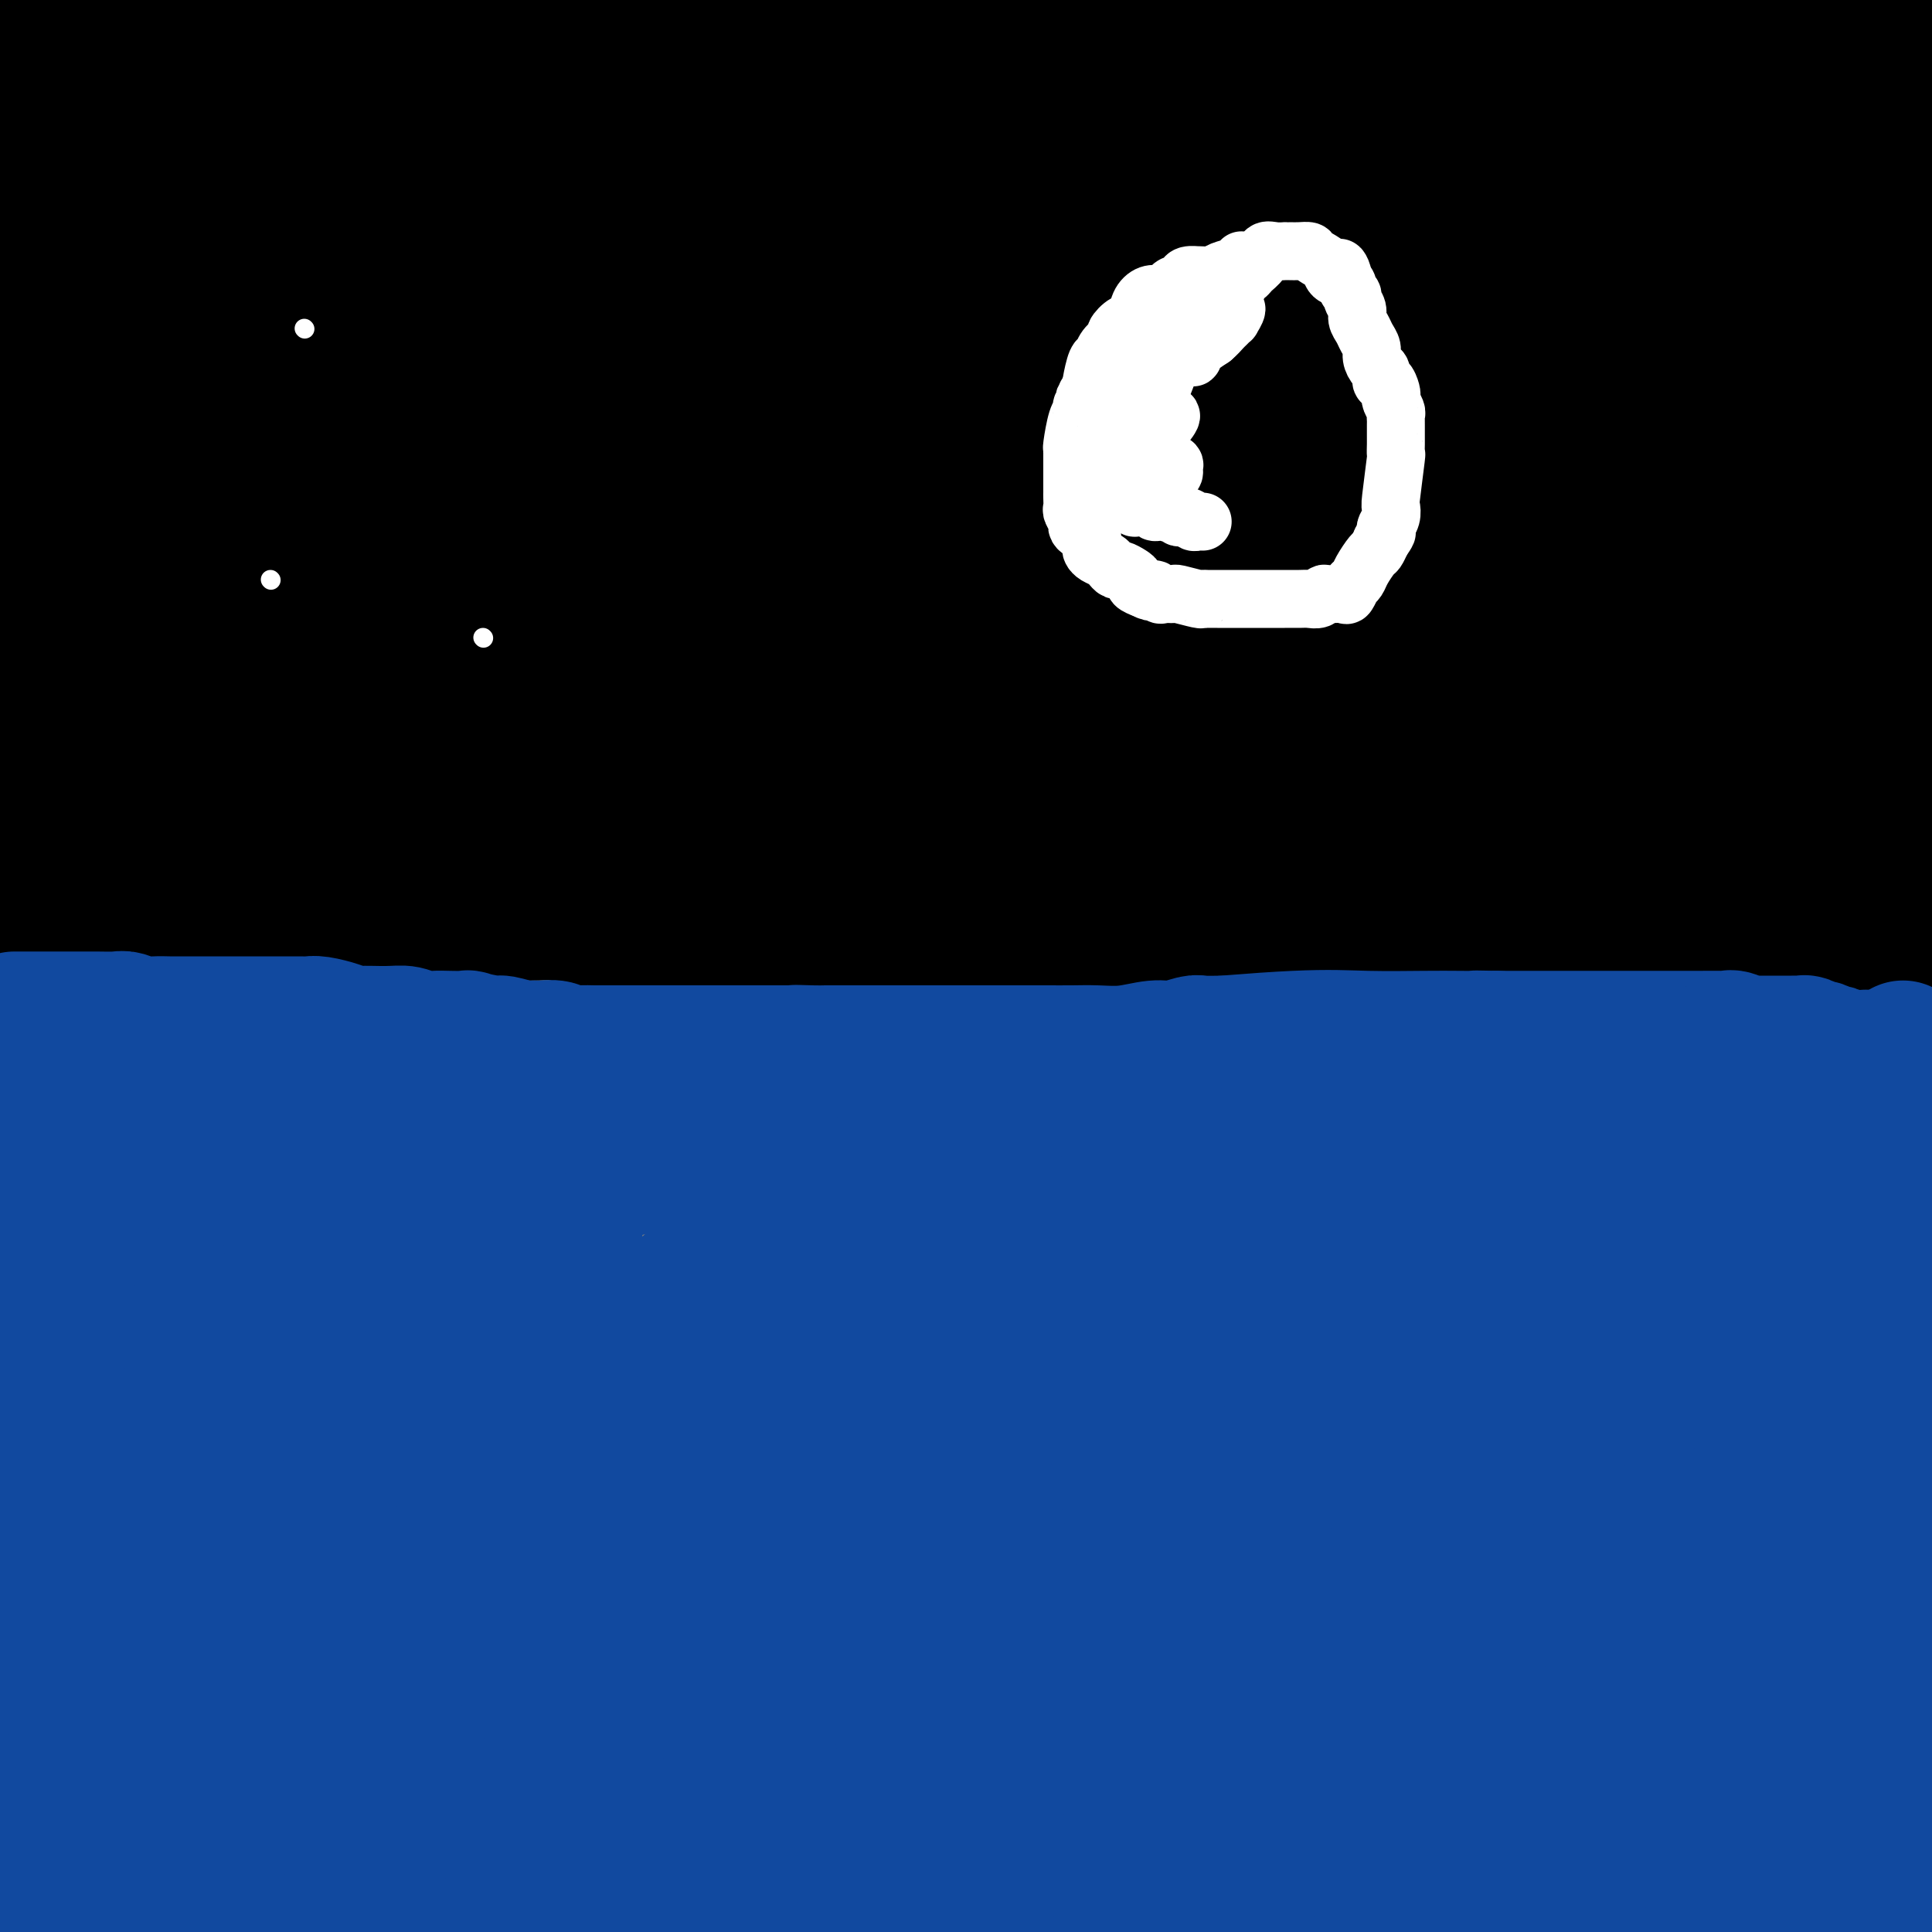 <svg viewBox='0 0 400 400' version='1.1' xmlns='http://www.w3.org/2000/svg' xmlns:xlink='http://www.w3.org/1999/xlink'><rect x="0" y="0" width="400" height="400" fill="#808080" stroke="none"/><g fill='none' stroke='#000000' stroke-width='28' stroke-linecap='round' stroke-linejoin='round'><path d='M8,192c0.373,-0.000 0.747,-0.001 1,0c0.253,0.001 0.386,0.002 1,0c0.614,-0.002 1.711,-0.007 3,0c1.289,0.007 2.772,0.027 5,0c2.228,-0.027 5.202,-0.102 9,0c3.798,0.102 8.420,0.379 13,0c4.580,-0.379 9.116,-1.415 14,-2c4.884,-0.585 10.115,-0.721 15,-1c4.885,-0.279 9.424,-0.703 14,-1c4.576,-0.297 9.188,-0.468 13,-1c3.812,-0.532 6.822,-1.427 11,-2c4.178,-0.573 9.524,-0.825 14,-1c4.476,-0.175 8.082,-0.271 13,-1c4.918,-0.729 11.148,-2.089 17,-3c5.852,-0.911 11.328,-1.372 17,-2c5.672,-0.628 11.542,-1.421 17,-2c5.458,-0.579 10.503,-0.944 15,-1c4.497,-0.056 8.446,0.195 13,0c4.554,-0.195 9.715,-0.837 14,-1c4.285,-0.163 7.695,0.152 11,0c3.305,-0.152 6.506,-0.773 12,-1c5.494,-0.227 13.280,-0.061 17,0c3.720,0.061 3.374,0.016 6,0c2.626,-0.016 8.223,-0.004 12,0c3.777,0.004 5.734,0.001 10,0c4.266,-0.001 10.841,-0.000 16,0c5.159,0.000 8.903,0.000 13,0c4.097,-0.000 8.549,-0.000 13,0'/><path d='M337,173c24.012,-0.309 15.542,-0.083 15,0c-0.542,0.083 6.844,0.022 12,0c5.156,-0.022 8.083,-0.006 12,0c3.917,0.006 8.824,0.002 12,0c3.176,-0.002 4.622,-0.000 7,0c2.378,0.000 5.689,0.000 9,0'/><path d='M5,193c0.339,-0.000 0.679,-0.000 1,0c0.321,0.000 0.624,0.000 1,0c0.376,-0.000 0.826,-0.000 1,0c0.174,0.000 0.071,0.000 1,0c0.929,-0.000 2.891,-0.000 4,0c1.109,0.000 1.364,0.001 2,0c0.636,-0.001 1.652,-0.003 3,0c1.348,0.003 3.027,0.012 5,0c1.973,-0.012 4.242,-0.044 6,0c1.758,0.044 3.007,0.166 5,0c1.993,-0.166 4.730,-0.619 7,-1c2.270,-0.381 4.074,-0.691 6,-1c1.926,-0.309 3.973,-0.619 6,-1c2.027,-0.381 4.033,-0.834 6,-1c1.967,-0.166 3.894,-0.044 6,0c2.106,0.044 4.391,0.012 6,0c1.609,-0.012 2.540,-0.003 4,0c1.460,0.003 3.447,0.001 5,0c1.553,-0.001 2.673,-0.000 4,0c1.327,0.000 2.863,0.000 5,0c2.137,-0.000 4.875,0.000 7,0c2.125,-0.000 3.638,-0.001 5,0c1.362,0.001 2.573,0.003 4,0c1.427,-0.003 3.070,-0.012 4,0c0.930,0.012 1.146,0.044 2,0c0.854,-0.044 2.345,-0.166 4,0c1.655,0.166 3.473,0.619 5,1c1.527,0.381 2.764,0.691 4,1'/><path d='M124,191c10.787,0.536 5.255,0.876 4,1c-1.255,0.124 1.766,0.032 4,0c2.234,-0.032 3.681,-0.005 5,0c1.319,0.005 2.511,-0.013 4,0c1.489,0.013 3.275,0.056 5,0c1.725,-0.056 3.389,-0.211 5,0c1.611,0.211 3.167,0.789 5,1c1.833,0.211 3.941,0.057 6,0c2.059,-0.057 4.068,-0.015 6,0c1.932,0.015 3.788,0.004 6,0c2.212,-0.004 4.779,-0.001 7,0c2.221,0.001 4.096,0.001 6,0c1.904,-0.001 3.839,-0.004 6,0c2.161,0.004 4.549,0.015 8,0c3.451,-0.015 7.966,-0.057 10,0c2.034,0.057 1.586,0.211 3,0c1.414,-0.211 4.690,-0.789 7,-1c2.310,-0.211 3.654,-0.057 6,0c2.346,0.057 5.693,0.015 8,0c2.307,-0.015 3.574,-0.004 5,0c1.426,0.004 3.009,0.001 5,0c1.991,-0.001 4.389,-0.000 6,0c1.611,0.000 2.436,0.000 4,0c1.564,-0.000 3.867,-0.000 6,0c2.133,0.000 4.098,0.000 6,0c1.902,-0.000 3.743,-0.000 6,0c2.257,0.000 4.930,0.000 7,0c2.070,-0.000 3.535,-0.000 5,0c1.465,0.000 2.928,0.000 5,0c2.072,-0.000 4.751,-0.000 7,0c2.249,0.000 4.067,0.000 6,0c1.933,-0.000 3.981,-0.000 6,0c2.019,0.000 4.010,0.000 6,0'/><path d='M315,192c30.625,0.155 11.689,0.043 6,0c-5.689,-0.043 1.870,-0.015 6,0c4.130,0.015 4.832,0.018 6,0c1.168,-0.018 2.800,-0.056 5,0c2.200,0.056 4.966,0.207 7,0c2.034,-0.207 3.336,-0.774 5,-1c1.664,-0.226 3.690,-0.113 5,0c1.310,0.113 1.904,0.226 3,0c1.096,-0.226 2.695,-0.793 4,-1c1.305,-0.207 2.315,-0.056 4,0c1.685,0.056 4.044,0.015 5,0c0.956,-0.015 0.509,-0.004 1,0c0.491,0.004 1.922,0.001 3,0c1.078,-0.001 1.804,-0.000 2,0c0.196,0.000 -0.140,0.000 0,0c0.140,-0.000 0.754,-0.000 1,0c0.246,0.000 0.123,0.000 0,0'/><path d='M17,-1c-0.269,0.076 -0.539,0.152 -1,1c-0.461,0.848 -1.114,2.469 -2,4c-0.886,1.531 -2.007,2.972 -3,5c-0.993,2.028 -1.860,4.642 -3,6c-1.140,1.358 -2.554,1.459 -3,2c-0.446,0.541 0.075,1.522 0,2c-0.075,0.478 -0.747,0.454 -1,1c-0.253,0.546 -0.088,1.664 0,2c0.088,0.336 0.098,-0.110 0,0c-0.098,0.110 -0.304,0.775 0,1c0.304,0.225 1.118,0.009 2,0c0.882,-0.009 1.833,0.187 3,0c1.167,-0.187 2.551,-0.758 4,-2c1.449,-1.242 2.962,-3.155 4,-4c1.038,-0.845 1.602,-0.623 2,-1c0.398,-0.377 0.631,-1.354 1,-2c0.369,-0.646 0.874,-0.960 1,-1c0.126,-0.040 -0.126,0.194 0,0c0.126,-0.194 0.630,-0.814 0,-1c-0.630,-0.186 -2.396,0.064 -3,0c-0.604,-0.064 -0.047,-0.440 -2,0c-1.953,0.440 -6.415,1.697 -11,4c-4.585,2.303 -9.292,5.651 -14,9'/><path d='M6,30c-3.467,1.822 -6.933,3.644 0,0c6.933,-3.644 24.267,-12.756 36,-19c11.733,-6.244 17.867,-9.622 24,-13'/><path d='M38,11c2.044,-1.622 4.089,-3.244 0,0c-4.089,3.244 -14.311,11.356 -23,19c-8.689,7.644 -15.844,14.822 -23,22'/><path d='M15,64c-3.644,2.422 -7.289,4.844 0,0c7.289,-4.844 25.511,-16.956 44,-30c18.489,-13.044 37.244,-27.022 56,-41'/><path d='M48,22c2.277,-2.314 4.555,-4.628 0,0c-4.555,4.628 -15.942,16.197 -23,24c-7.058,7.803 -9.788,11.841 -12,15c-2.212,3.159 -3.908,5.441 -5,7c-1.092,1.559 -1.580,2.396 -1,3c0.580,0.604 2.228,0.976 6,0c3.772,-0.976 9.669,-3.301 21,-11c11.331,-7.699 28.094,-20.771 44,-33c15.906,-12.229 30.953,-23.614 46,-35'/><path d='M66,0c3.325,-2.101 6.650,-4.203 0,0c-6.650,4.203 -23.276,14.710 -33,22c-9.724,7.290 -12.546,11.363 -15,14c-2.454,2.637 -4.540,3.836 -6,5c-1.460,1.164 -2.293,2.291 -3,3c-0.707,0.709 -1.287,1.000 0,1c1.287,0.000 4.442,-0.290 6,0c1.558,0.290 1.521,1.160 8,-1c6.479,-2.160 19.475,-7.351 33,-13c13.525,-5.649 27.579,-11.757 41,-18c13.421,-6.243 26.211,-12.622 39,-19'/><path d='M76,4c3.030,-2.312 6.061,-4.623 0,0c-6.061,4.623 -21.213,16.181 -32,25c-10.787,8.819 -17.209,14.900 -22,20c-4.791,5.100 -7.952,9.219 -10,12c-2.048,2.781 -2.983,4.225 -4,5c-1.017,0.775 -2.116,0.881 -1,1c1.116,0.119 4.447,0.250 5,1c0.553,0.750 -1.670,2.120 6,-1c7.670,-3.120 25.235,-10.729 39,-18c13.765,-7.271 23.730,-14.205 31,-19c7.270,-4.795 11.845,-7.450 15,-10c3.155,-2.550 4.890,-4.996 6,-7c1.110,-2.004 1.597,-3.568 2,-5c0.403,-1.432 0.724,-2.732 0,-4c-0.724,-1.268 -2.493,-2.505 -5,-4c-2.507,-1.495 -5.754,-3.247 -9,-5'/><path d='M106,1c2.518,-0.370 5.037,-0.740 0,0c-5.037,0.740 -17.629,2.591 -26,4c-8.371,1.409 -12.520,2.376 -16,3c-3.480,0.624 -6.290,0.904 -8,1c-1.710,0.096 -2.321,0.008 -3,0c-0.679,-0.008 -1.425,0.064 -2,0c-0.575,-0.064 -0.979,-0.265 1,0c1.979,0.265 6.340,0.994 16,0c9.660,-0.994 24.617,-3.713 43,-6c18.383,-2.287 40.191,-4.144 62,-6'/><path d='M253,-1c2.870,-0.417 5.739,-0.835 0,0c-5.739,0.835 -20.088,2.921 -30,4c-9.912,1.079 -15.387,1.150 -21,2c-5.613,0.850 -11.363,2.481 -17,3c-5.637,0.519 -11.162,-0.072 -14,0c-2.838,0.072 -2.989,0.806 -3,1c-0.011,0.194 0.119,-0.154 0,0c-0.119,0.154 -0.486,0.809 0,1c0.486,0.191 1.824,-0.082 5,0c3.176,0.082 8.191,0.519 17,1c8.809,0.481 21.413,1.004 36,2c14.587,0.996 31.159,2.463 43,4c11.841,1.537 18.953,3.144 26,4c7.047,0.856 14.030,0.960 19,1c4.970,0.040 7.927,0.015 10,0c2.073,-0.015 3.261,-0.020 4,0c0.739,0.020 1.027,0.064 1,0c-0.027,-0.064 -0.370,-0.237 -1,0c-0.630,0.237 -1.548,0.884 -5,0c-3.452,-0.884 -9.438,-3.299 -21,-5c-11.562,-1.701 -28.699,-2.688 -45,-3c-16.301,-0.312 -31.766,0.050 -47,0c-15.234,-0.050 -30.237,-0.511 -43,0c-12.763,0.511 -23.286,1.993 -31,3c-7.714,1.007 -12.621,1.539 -16,2c-3.379,0.461 -5.231,0.851 -7,1c-1.769,0.149 -3.454,0.057 -3,0c0.454,-0.057 3.047,-0.078 1,0c-2.047,0.078 -8.733,0.255 5,0c13.733,-0.255 47.887,-0.941 63,-2c15.113,-1.059 11.185,-2.490 38,-3c26.815,-0.510 84.373,-0.099 120,0c35.627,0.099 49.322,-0.115 62,0c12.678,0.115 24.339,0.557 36,1'/><path d='M373,6c5.851,0.455 11.702,0.910 0,0c-11.702,-0.910 -40.956,-3.186 -65,-4c-24.044,-0.814 -42.876,-0.167 -58,0c-15.124,0.167 -26.540,-0.148 -36,0c-9.460,0.148 -16.965,0.758 -23,1c-6.035,0.242 -10.598,0.117 -13,0c-2.402,-0.117 -2.641,-0.227 -3,0c-0.359,0.227 -0.839,0.792 -1,1c-0.161,0.208 -0.002,0.059 2,0c2.002,-0.059 5.849,-0.030 16,0c10.151,0.030 26.608,0.060 47,0c20.392,-0.060 44.721,-0.208 67,0c22.279,0.208 42.508,0.774 58,1c15.492,0.226 26.246,0.113 37,0'/><path d='M369,14c1.417,-0.202 2.835,-0.403 0,0c-2.835,0.403 -9.922,1.411 -29,3c-19.078,1.589 -50.148,3.759 -74,6c-23.852,2.241 -40.485,4.552 -58,6c-17.515,1.448 -35.912,2.034 -48,3c-12.088,0.966 -17.868,2.311 -23,3c-5.132,0.689 -9.618,0.720 -13,1c-3.382,0.280 -5.662,0.807 -7,1c-1.338,0.193 -1.733,0.052 -2,0c-0.267,-0.052 -0.405,-0.016 1,0c1.405,0.016 4.351,0.013 17,0c12.649,-0.013 34.999,-0.034 60,-2c25.001,-1.966 52.654,-5.875 82,-8c29.346,-2.125 60.385,-2.464 84,-3c23.615,-0.536 39.808,-1.268 56,-2'/><path d='M352,17c6.338,-0.132 12.676,-0.263 0,0c-12.676,0.263 -44.364,0.921 -61,2c-16.636,1.079 -18.218,2.579 -20,3c-1.782,0.421 -3.765,-0.235 -6,0c-2.235,0.235 -4.724,1.363 -6,2c-1.276,0.637 -1.340,0.784 -1,1c0.340,0.216 1.086,0.503 4,1c2.914,0.497 7.998,1.205 20,4c12.002,2.795 30.924,7.675 51,11c20.076,3.325 41.308,5.093 60,7c18.692,1.907 34.846,3.954 51,6'/><path d='M361,52c3.169,0.054 6.339,0.108 0,0c-6.339,-0.108 -22.185,-0.379 -33,0c-10.815,0.379 -16.599,1.408 -21,2c-4.401,0.592 -7.419,0.748 -9,1c-1.581,0.252 -1.724,0.601 -2,1c-0.276,0.399 -0.686,0.849 -1,1c-0.314,0.151 -0.532,0.005 2,1c2.532,0.995 7.813,3.133 17,6c9.187,2.867 22.281,6.464 37,10c14.719,3.536 31.063,7.010 44,10c12.937,2.990 22.469,5.495 32,8'/><path d='M391,95c4.811,0.227 9.623,0.453 0,0c-9.623,-0.453 -33.679,-1.586 -52,-2c-18.321,-0.414 -30.907,-0.109 -40,0c-9.093,0.109 -14.694,0.021 -19,0c-4.306,-0.021 -7.318,0.024 -9,0c-1.682,-0.024 -2.033,-0.117 -2,0c0.033,0.117 0.449,0.443 1,1c0.551,0.557 1.236,1.345 5,2c3.764,0.655 10.607,1.175 22,3c11.393,1.825 27.337,4.953 45,8c17.663,3.047 37.047,6.013 52,8c14.953,1.987 25.477,2.993 36,4'/><path d='M394,106c4.719,0.550 9.438,1.100 0,0c-9.438,-1.100 -33.033,-3.851 -46,-5c-12.967,-1.149 -15.308,-0.695 -18,0c-2.692,0.695 -5.736,1.633 -7,2c-1.264,0.367 -0.747,0.164 -1,1c-0.253,0.836 -1.275,2.710 -1,4c0.275,1.290 1.847,1.995 5,4c3.153,2.005 7.887,5.309 15,8c7.113,2.691 16.604,4.769 27,7c10.396,2.231 21.698,4.616 33,7'/><path d='M377,134c2.162,0.002 4.323,0.003 0,0c-4.323,-0.003 -15.131,-0.011 -22,0c-6.869,0.011 -9.798,0.041 -13,0c-3.202,-0.041 -6.675,-0.153 -9,0c-2.325,0.153 -3.501,0.570 -4,1c-0.499,0.430 -0.319,0.875 0,1c0.319,0.125 0.778,-0.068 3,1c2.222,1.068 6.209,3.396 10,5c3.791,1.604 7.387,2.483 13,4c5.613,1.517 13.244,3.673 18,5c4.756,1.327 6.637,1.826 8,2c1.363,0.174 2.207,0.023 3,0c0.793,-0.023 1.534,0.081 2,0c0.466,-0.081 0.657,-0.347 -1,-1c-1.657,-0.653 -5.160,-1.694 -10,-3c-4.840,-1.306 -11.015,-2.878 -17,-4c-5.985,-1.122 -11.779,-1.793 -18,-2c-6.221,-0.207 -12.868,0.049 -18,0c-5.132,-0.049 -8.750,-0.402 -11,0c-2.250,0.402 -3.131,1.560 -4,2c-0.869,0.440 -1.727,0.163 -2,0c-0.273,-0.163 0.040,-0.213 0,0c-0.040,0.213 -0.431,0.688 1,1c1.431,0.312 4.685,0.462 10,1c5.315,0.538 12.693,1.465 20,2c7.307,0.535 14.545,0.679 21,1c6.455,0.321 12.127,0.818 17,1c4.873,0.182 8.945,0.049 12,0c3.055,-0.049 5.092,-0.013 7,0c1.908,0.013 3.688,0.004 5,0c1.312,-0.004 2.156,-0.002 3,0'/><path d='M398,150c-0.061,0.112 -0.122,0.223 0,0c0.122,-0.223 0.425,-0.781 -5,-1c-5.425,-0.219 -16.580,-0.098 -25,0c-8.420,0.098 -14.105,0.174 -17,0c-2.895,-0.174 -2.998,-0.597 -8,0c-5.002,0.597 -14.902,2.212 -21,3c-6.098,0.788 -8.393,0.747 -11,1c-2.607,0.253 -5.525,0.800 -8,1c-2.475,0.200 -4.509,0.054 -6,0c-1.491,-0.054 -2.441,-0.014 -3,0c-0.559,0.014 -0.728,0.004 -1,0c-0.272,-0.004 -0.648,-0.002 -1,0c-0.352,0.002 -0.681,0.005 -1,0c-0.319,-0.005 -0.628,-0.016 -1,0c-0.372,0.016 -0.805,0.060 -1,0c-0.195,-0.060 -0.151,-0.222 -1,0c-0.849,0.222 -2.593,0.830 -4,1c-1.407,0.170 -2.479,-0.098 -4,0c-1.521,0.098 -3.491,0.562 -5,1c-1.509,0.438 -2.556,0.849 -4,1c-1.444,0.151 -3.285,0.041 -5,0c-1.715,-0.041 -3.305,-0.012 -5,0c-1.695,0.012 -3.495,0.007 -5,0c-1.505,-0.007 -2.716,-0.016 -4,0c-1.284,0.016 -2.641,0.057 -4,0c-1.359,-0.057 -2.719,-0.211 -4,0c-1.281,0.211 -2.483,0.789 -4,1c-1.517,0.211 -3.350,0.056 -5,0c-1.650,-0.056 -3.117,-0.011 -4,0c-0.883,0.011 -1.181,-0.011 -2,0c-0.819,0.011 -2.158,0.054 -4,0c-1.842,-0.054 -4.188,-0.207 -6,0c-1.812,0.207 -3.089,0.773 -4,1c-0.911,0.227 -1.455,0.113 -2,0'/><path d='M213,159c-21.276,2.000 -9.466,2.000 -6,2c3.466,0.000 -1.411,0.000 -4,0c-2.589,-0.000 -2.892,-0.000 -4,0c-1.108,0.000 -3.023,0.000 -4,0c-0.977,-0.000 -1.016,-0.000 -2,0c-0.984,0.000 -2.914,0.000 -4,0c-1.086,-0.000 -1.328,-0.000 -2,0c-0.672,0.000 -1.772,0.000 -3,0c-1.228,-0.000 -2.583,-0.000 -4,0c-1.417,0.000 -2.897,0.000 -4,0c-1.103,-0.000 -1.830,-0.000 -3,0c-1.170,0.000 -2.784,0.000 -4,0c-1.216,-0.000 -2.034,-0.000 -3,0c-0.966,0.000 -2.081,0.000 -3,0c-0.919,-0.000 -1.641,-0.000 -3,0c-1.359,0.000 -3.354,0.000 -5,0c-1.646,-0.000 -2.942,-0.001 -4,0c-1.058,0.001 -1.876,0.004 -3,0c-1.124,-0.004 -2.552,-0.015 -4,0c-1.448,0.015 -2.916,0.057 -4,0c-1.084,-0.057 -1.784,-0.211 -3,0c-1.216,0.211 -2.947,0.788 -4,1c-1.053,0.212 -1.426,0.061 -3,0c-1.574,-0.061 -4.349,-0.030 -6,0c-1.651,0.030 -2.180,0.061 -3,0c-0.820,-0.061 -1.933,-0.212 -3,0c-1.067,0.212 -2.088,0.789 -3,1c-0.912,0.211 -1.717,0.057 -3,0c-1.283,-0.057 -3.046,-0.015 -4,0c-0.954,0.015 -1.101,0.004 -2,0c-0.899,-0.004 -2.550,-0.001 -4,0c-1.450,0.001 -2.700,0.000 -4,0c-1.300,-0.000 -2.650,-0.000 -4,0'/><path d='M94,163c-18.958,0.619 -6.852,0.166 -3,0c3.852,-0.166 -0.549,-0.044 -3,0c-2.451,0.044 -2.951,0.012 -4,0c-1.049,-0.012 -2.645,-0.003 -4,0c-1.355,0.003 -2.468,0.001 -5,0c-2.532,-0.001 -6.483,-0.000 -8,0c-1.517,0.000 -0.602,0.000 -1,0c-0.398,-0.000 -2.111,-0.000 -4,0c-1.889,0.000 -3.955,0.000 -5,0c-1.045,-0.000 -1.069,-0.000 -2,0c-0.931,0.000 -2.767,0.000 -4,0c-1.233,-0.000 -1.861,-0.000 -3,0c-1.139,0.000 -2.787,0.000 -4,0c-1.213,-0.000 -1.991,-0.000 -3,0c-1.009,0.000 -2.249,0.000 -3,0c-0.751,-0.000 -1.013,-0.000 -2,0c-0.987,0.000 -2.698,0.000 -4,0c-1.302,-0.000 -2.194,-0.000 -3,0c-0.806,0.000 -1.525,0.000 -2,0c-0.475,-0.000 -0.705,-0.000 -1,0c-0.295,0.000 -0.654,0.000 -1,0c-0.346,-0.000 -0.680,-0.000 -1,0c-0.320,0.000 -0.624,0.000 -1,0c-0.376,-0.000 -0.822,-0.000 -1,0c-0.178,0.000 -0.089,0.000 0,0'/><path d='M22,163c-11.301,-0.234 -3.553,-0.818 -1,-1c2.553,-0.182 -0.090,0.038 -1,0c-0.910,-0.038 -0.088,-0.336 0,-1c0.088,-0.664 -0.557,-1.695 -1,-2c-0.443,-0.305 -0.685,0.117 -1,0c-0.315,-0.117 -0.702,-0.771 -1,-1c-0.298,-0.229 -0.506,-0.033 -1,0c-0.494,0.033 -1.275,-0.098 -2,0c-0.725,0.098 -1.396,0.425 -2,1c-0.604,0.575 -1.143,1.398 -2,3c-0.857,1.602 -2.033,3.983 -3,5c-0.967,1.017 -1.724,0.672 -2,1c-0.276,0.328 -0.072,1.331 0,2c0.072,0.669 0.012,1.004 0,1c-0.012,-0.004 0.025,-0.348 0,0c-0.025,0.348 -0.112,1.389 0,2c0.112,0.611 0.425,0.791 1,2c0.575,1.209 1.414,3.448 2,5c0.586,1.552 0.920,2.416 1,3c0.080,0.584 -0.094,0.888 0,1c0.094,0.112 0.455,0.032 1,0c0.545,-0.032 1.272,-0.016 2,0'/><path d='M12,184c0.907,2.117 -0.324,0.409 0,-1c0.324,-1.409 2.204,-2.520 3,-3c0.796,-0.480 0.507,-0.328 1,-1c0.493,-0.672 1.767,-2.166 3,-3c1.233,-0.834 2.425,-1.008 3,-1c0.575,0.008 0.534,0.198 1,0c0.466,-0.198 1.438,-0.785 2,-1c0.562,-0.215 0.715,-0.058 1,0c0.285,0.058 0.702,0.015 1,0c0.298,-0.015 0.475,-0.004 1,0c0.525,0.004 1.396,0.001 2,0c0.604,-0.001 0.939,-0.000 1,0c0.061,0.000 -0.154,0.000 0,0c0.154,-0.000 0.675,-0.000 1,0c0.325,0.000 0.454,0.000 1,0c0.546,-0.000 1.509,-0.000 2,0c0.491,0.000 0.510,0.002 1,0c0.490,-0.002 1.452,-0.006 2,0c0.548,0.006 0.684,0.021 1,0c0.316,-0.021 0.813,-0.078 1,0c0.187,0.078 0.066,0.292 0,0c-0.066,-0.292 -0.076,-1.089 0,-2c0.076,-0.911 0.237,-1.935 -2,-5c-2.237,-3.065 -6.871,-8.171 -10,-12c-3.129,-3.829 -4.751,-6.380 -7,-9c-2.249,-2.620 -5.124,-5.310 -8,-8'/><path d='M13,138c-5.800,-6.533 -6.800,-5.867 -9,-8c-2.200,-2.133 -5.600,-7.067 -9,-12'/><path d='M0,154c-1.775,3.904 -3.550,7.809 0,0c3.550,-7.809 12.426,-27.330 20,-46c7.574,-18.670 13.847,-36.488 20,-55c6.153,-18.512 12.187,-37.718 16,-49c3.813,-11.282 5.407,-14.641 7,-18'/><path d='M57,4c0.764,-2.360 1.528,-4.721 0,0c-1.528,4.721 -5.349,16.522 -9,27c-3.651,10.478 -7.132,19.632 -10,27c-2.868,7.368 -5.123,12.952 -7,18c-1.877,5.048 -3.378,9.562 -5,14c-1.622,4.438 -3.367,8.799 -5,12c-1.633,3.201 -3.155,5.242 -4,7c-0.845,1.758 -1.014,3.233 -1,4c0.014,0.767 0.209,0.826 0,1c-0.209,0.174 -0.824,0.462 -1,0c-0.176,-0.462 0.085,-1.673 0,-5c-0.085,-3.327 -0.516,-8.771 0,-17c0.516,-8.229 1.981,-19.243 4,-29c2.019,-9.757 4.593,-18.255 7,-28c2.407,-9.745 4.647,-20.736 6,-26c1.353,-5.264 1.818,-4.800 2,-5c0.182,-0.200 0.079,-1.062 0,-1c-0.079,0.062 -0.134,1.048 0,1c0.134,-0.048 0.459,-1.132 -2,5c-2.459,6.132 -7.700,19.479 -12,30c-4.300,10.521 -7.658,18.217 -11,27c-3.342,8.783 -6.669,18.652 -9,26c-2.331,7.348 -3.665,12.174 -5,17'/><path d='M4,102c-0.822,2.054 -1.644,4.108 0,0c1.644,-4.108 5.755,-14.378 9,-22c3.245,-7.622 5.624,-12.596 7,-16c1.376,-3.404 1.748,-5.239 2,-7c0.252,-1.761 0.385,-3.447 0,-3c-0.385,0.447 -1.289,3.027 -3,7c-1.711,3.973 -4.230,9.339 -7,16c-2.770,6.661 -5.791,14.617 -9,22c-3.209,7.383 -6.604,14.191 -10,21'/><path d='M6,91c-0.679,1.569 -1.359,3.138 0,0c1.359,-3.138 4.756,-10.982 7,-16c2.244,-5.018 3.333,-7.208 4,-9c0.667,-1.792 0.910,-3.184 1,-4c0.090,-0.816 0.027,-1.056 0,-1c-0.027,0.056 -0.016,0.408 0,1c0.016,0.592 0.039,1.425 0,4c-0.039,2.575 -0.140,6.891 0,12c0.140,5.109 0.522,11.011 0,18c-0.522,6.989 -1.946,15.066 -3,22c-1.054,6.934 -1.737,12.725 -2,17c-0.263,4.275 -0.107,7.035 0,9c0.107,1.965 0.164,3.135 0,4c-0.164,0.865 -0.549,1.423 0,1c0.549,-0.423 2.034,-1.829 5,-5c2.966,-3.171 7.414,-8.107 14,-17c6.586,-8.893 15.311,-21.742 22,-32c6.689,-10.258 11.344,-17.923 15,-24c3.656,-6.077 6.314,-10.565 8,-14c1.686,-3.435 2.401,-5.818 3,-7c0.599,-1.182 1.082,-1.165 2,-3c0.918,-1.835 2.270,-5.523 1,-2c-1.270,3.523 -5.160,14.256 -8,21c-2.840,6.744 -4.628,9.499 -9,20c-4.372,10.501 -11.329,28.750 -20,50c-8.671,21.250 -19.057,45.503 -24,58c-4.943,12.497 -4.443,13.238 -5,15c-0.557,1.762 -2.170,4.544 -3,6c-0.830,1.456 -0.877,1.584 -1,2c-0.123,0.416 -0.321,1.119 0,1c0.321,-0.119 1.160,-1.059 2,-2'/><path d='M15,216c1.344,-2.218 3.703,-6.765 7,-12c3.297,-5.235 7.531,-11.160 13,-20c5.469,-8.840 12.172,-20.597 18,-31c5.828,-10.403 10.781,-19.452 16,-30c5.219,-10.548 10.705,-22.595 15,-32c4.295,-9.405 7.400,-16.170 10,-21c2.600,-4.830 4.697,-7.726 6,-10c1.303,-2.274 1.812,-3.926 2,-5c0.188,-1.074 0.053,-1.571 0,-2c-0.053,-0.429 -0.025,-0.790 0,-1c0.025,-0.210 0.049,-0.270 -1,1c-1.049,1.270 -3.169,3.872 -6,7c-2.831,3.128 -6.373,6.784 -11,12c-4.627,5.216 -10.340,11.992 -15,18c-4.660,6.008 -8.267,11.249 -12,16c-3.733,4.751 -7.592,9.010 -10,12c-2.408,2.990 -3.364,4.709 -4,6c-0.636,1.291 -0.953,2.155 -1,2c-0.047,-0.155 0.175,-1.330 0,-1c-0.175,0.330 -0.748,2.163 1,-2c1.748,-4.163 5.815,-14.323 11,-25c5.185,-10.677 11.488,-21.873 17,-32c5.512,-10.127 10.234,-19.187 14,-26c3.766,-6.813 6.576,-11.381 8,-14c1.424,-2.619 1.461,-3.289 2,-4c0.539,-0.711 1.581,-1.465 2,-2c0.419,-0.535 0.215,-0.853 0,-1c-0.215,-0.147 -0.442,-0.125 -1,0c-0.558,0.125 -1.449,0.353 -2,1c-0.551,0.647 -0.764,1.713 -3,4c-2.236,2.287 -6.496,5.796 -11,11c-4.504,5.204 -9.252,12.102 -14,19'/><path d='M66,54c-7.688,9.128 -11.407,14.949 -15,20c-3.593,5.051 -7.059,9.333 -9,13c-1.941,3.667 -2.357,6.718 -3,8c-0.643,1.282 -1.511,0.795 -2,1c-0.489,0.205 -0.597,1.104 0,1c0.597,-0.104 1.900,-1.209 3,-2c1.100,-0.791 1.996,-1.268 4,-3c2.004,-1.732 5.114,-4.719 8,-8c2.886,-3.281 5.548,-6.854 8,-10c2.452,-3.146 4.695,-5.863 6,-8c1.305,-2.137 1.671,-3.695 2,-5c0.329,-1.305 0.620,-2.358 1,-3c0.380,-0.642 0.850,-0.875 0,-1c-0.850,-0.125 -3.019,-0.143 -6,1c-2.981,1.143 -6.775,3.446 -10,6c-3.225,2.554 -5.882,5.357 -9,8c-3.118,2.643 -6.696,5.125 -9,7c-2.304,1.875 -3.333,3.143 -4,4c-0.667,0.857 -0.974,1.302 -1,2c-0.026,0.698 0.227,1.647 0,2c-0.227,0.353 -0.933,0.109 1,0c1.933,-0.109 6.505,-0.084 12,0c5.495,0.084 11.912,0.227 19,-1c7.088,-1.227 14.848,-3.824 26,-7c11.152,-3.176 25.698,-6.932 36,-10c10.302,-3.068 16.361,-5.449 23,-8c6.639,-2.551 13.859,-5.271 19,-7c5.141,-1.729 8.204,-2.466 10,-3c1.796,-0.534 2.327,-0.865 3,-1c0.673,-0.135 1.489,-0.075 1,0c-0.489,0.075 -2.283,0.164 -6,2c-3.717,1.836 -9.359,5.418 -15,9'/><path d='M159,61c-8.871,4.437 -21.049,10.031 -35,17c-13.951,6.969 -29.673,15.314 -44,23c-14.327,7.686 -27.257,14.715 -37,20c-9.743,5.285 -16.298,8.827 -23,12c-6.702,3.173 -13.550,5.976 -16,7c-2.450,1.024 -0.501,0.269 0,0c0.501,-0.269 -0.447,-0.052 -1,0c-0.553,0.052 -0.713,-0.059 2,0c2.713,0.059 8.298,0.290 15,-1c6.702,-1.290 14.520,-4.099 27,-8c12.480,-3.901 29.623,-8.894 46,-13c16.377,-4.106 31.988,-7.323 44,-10c12.012,-2.677 20.426,-4.812 28,-6c7.574,-1.188 14.308,-1.429 19,-2c4.692,-0.571 7.344,-1.473 9,-2c1.656,-0.527 2.318,-0.678 3,-1c0.682,-0.322 1.385,-0.813 2,-1c0.615,-0.187 1.144,-0.068 1,0c-0.144,0.068 -0.959,0.087 -3,0c-2.041,-0.087 -5.307,-0.280 -11,0c-5.693,0.280 -13.814,1.032 -22,2c-8.186,0.968 -16.436,2.153 -24,4c-7.564,1.847 -14.441,4.355 -20,6c-5.559,1.645 -9.801,2.426 -12,3c-2.199,0.574 -2.356,0.942 -3,1c-0.644,0.058 -1.776,-0.195 -2,0c-0.224,0.195 0.460,0.837 1,1c0.540,0.163 0.938,-0.152 8,0c7.062,0.152 20.790,0.773 35,1c14.210,0.227 28.903,0.061 42,0c13.097,-0.061 24.599,-0.017 32,0c7.401,0.017 10.700,0.009 14,0'/><path d='M234,114c25.060,0.309 22.709,0.080 23,0c0.291,-0.080 3.223,-0.012 5,0c1.777,0.012 2.400,-0.031 2,0c-0.400,0.031 -1.821,0.136 -1,0c0.821,-0.136 3.884,-0.512 -3,1c-6.884,1.512 -23.715,4.913 -34,7c-10.285,2.087 -14.025,2.861 -25,5c-10.975,2.139 -29.185,5.645 -45,8c-15.815,2.355 -29.237,3.559 -41,5c-11.763,1.441 -21.869,3.118 -30,4c-8.131,0.882 -14.288,0.968 -19,1c-4.712,0.032 -7.981,0.008 -11,0c-3.019,-0.008 -5.790,-0.002 -7,0c-1.210,0.002 -0.859,0.001 -1,0c-0.141,-0.001 -0.775,-0.001 -1,0c-0.225,0.001 -0.040,0.003 1,0c1.040,-0.003 2.934,-0.011 7,0c4.066,0.011 10.304,0.043 21,0c10.696,-0.043 25.850,-0.159 40,-1c14.150,-0.841 27.298,-2.407 39,-3c11.702,-0.593 21.960,-0.212 29,0c7.040,0.212 10.862,0.254 14,0c3.138,-0.254 5.593,-0.804 7,-1c1.407,-0.196 1.768,-0.038 2,0c0.232,0.038 0.335,-0.043 1,0c0.665,0.043 1.892,0.212 -2,0c-3.892,-0.212 -12.902,-0.803 -23,-1c-10.098,-0.197 -21.282,-0.000 -34,0c-12.718,0.000 -26.969,-0.196 -38,0c-11.031,0.196 -18.843,0.785 -26,1c-7.157,0.215 -13.658,0.058 -18,0c-4.342,-0.058 -6.526,-0.017 -8,0c-1.474,0.017 -2.237,0.008 -3,0'/><path d='M55,140c-23.686,0.011 -6.901,0.040 -1,0c5.901,-0.040 0.917,-0.147 1,0c0.083,0.147 5.233,0.550 12,0c6.767,-0.550 15.150,-2.052 27,-4c11.850,-1.948 27.168,-4.343 54,-8c26.832,-3.657 65.177,-8.577 83,-11c17.823,-2.423 15.123,-2.351 23,-3c7.877,-0.649 26.332,-2.020 38,-3c11.668,-0.980 16.549,-1.569 23,-2c6.451,-0.431 14.470,-0.705 20,-1c5.530,-0.295 8.569,-0.613 11,-1c2.431,-0.387 4.253,-0.844 6,-1c1.747,-0.156 3.418,-0.013 3,0c-0.418,0.013 -2.926,-0.106 -5,0c-2.074,0.106 -3.716,0.436 -7,0c-3.284,-0.436 -8.211,-1.640 -23,0c-14.789,1.640 -39.442,6.123 -54,9c-14.558,2.877 -19.022,4.148 -22,5c-2.978,0.852 -4.470,1.284 -7,2c-2.530,0.716 -6.097,1.716 -8,2c-1.903,0.284 -2.142,-0.148 -2,0c0.142,0.148 0.664,0.877 1,1c0.336,0.123 0.485,-0.359 3,0c2.515,0.359 7.395,1.560 13,2c5.605,0.440 11.935,0.118 22,0c10.065,-0.118 23.864,-0.032 35,0c11.136,0.032 19.607,0.008 27,0c7.393,-0.008 13.708,-0.002 19,0c5.292,0.002 9.563,0.001 12,0c2.437,-0.001 3.041,-0.000 4,0c0.959,0.000 2.274,0.000 2,0c-0.274,-0.000 -2.137,-0.000 -4,0'/><path d='M361,127c16.155,0.000 -1.957,0.000 -15,0c-13.043,-0.000 -21.019,-0.000 -31,0c-9.981,0.000 -21.969,0.000 -33,0c-11.031,-0.000 -21.104,-0.000 -29,0c-7.896,0.000 -13.615,0.000 -19,0c-5.385,-0.000 -10.435,-0.000 -13,0c-2.565,0.000 -2.643,0.000 -3,0c-0.357,-0.000 -0.992,-0.001 -1,0c-0.008,0.001 0.612,0.002 0,0c-0.612,-0.002 -2.456,-0.007 0,0c2.456,0.007 9.213,0.027 11,0c1.787,-0.027 -1.394,-0.102 7,0c8.394,0.102 28.363,0.381 45,0c16.637,-0.381 29.942,-1.423 40,-2c10.058,-0.577 16.869,-0.691 23,-1c6.131,-0.309 11.583,-0.813 15,-1c3.417,-0.187 4.799,-0.056 6,0c1.201,0.056 2.222,0.038 3,0c0.778,-0.038 1.315,-0.098 -1,0c-2.315,0.098 -7.482,0.352 -14,1c-6.518,0.648 -14.389,1.690 -27,4c-12.611,2.310 -29.963,5.887 -45,8c-15.037,2.113 -27.759,2.762 -37,4c-9.241,1.238 -15.002,3.064 -20,4c-4.998,0.936 -9.233,0.983 -12,1c-2.767,0.017 -4.067,0.005 -5,0c-0.933,-0.005 -1.499,-0.001 -2,0c-0.501,0.001 -0.938,0.000 -1,0c-0.062,-0.000 0.251,-0.000 1,0c0.749,0.000 1.932,0.000 3,0c1.068,-0.000 2.019,-0.000 6,0c3.981,0.000 10.990,0.000 18,0'/><path d='M231,145c8.219,-0.000 14.766,-0.000 21,0c6.234,0.000 12.155,0.001 17,0c4.845,-0.001 8.614,-0.004 11,0c2.386,0.004 3.390,0.014 4,0c0.610,-0.014 0.828,-0.052 0,0c-0.828,0.052 -2.700,0.193 -4,0c-1.300,-0.193 -2.026,-0.721 -6,-1c-3.974,-0.279 -11.196,-0.309 -19,-1c-7.804,-0.691 -16.189,-2.042 -25,-3c-8.811,-0.958 -18.049,-1.521 -25,-2c-6.951,-0.479 -11.615,-0.873 -16,-2c-4.385,-1.127 -8.490,-2.985 -11,-4c-2.510,-1.015 -3.425,-1.186 -4,-1c-0.575,0.186 -0.812,0.727 -1,0c-0.188,-0.727 -0.329,-2.724 1,-4c1.329,-1.276 4.128,-1.830 8,-4c3.872,-2.170 8.816,-5.954 22,-12c13.184,-6.046 34.606,-14.352 57,-22c22.394,-7.648 45.760,-14.636 65,-20c19.240,-5.364 34.354,-9.104 46,-12c11.646,-2.896 19.823,-4.948 28,-7'/><path d='M390,46c4.228,-0.546 8.455,-1.091 0,0c-8.455,1.091 -29.594,3.819 -48,6c-18.406,2.181 -34.079,3.817 -49,6c-14.921,2.183 -29.090,4.914 -45,8c-15.910,3.086 -33.562,6.526 -44,8c-10.438,1.474 -13.663,0.983 -18,1c-4.337,0.017 -9.786,0.543 -14,1c-4.214,0.457 -7.192,0.846 -9,1c-1.808,0.154 -2.445,0.072 -3,0c-0.555,-0.072 -1.029,-0.134 -1,0c0.029,0.134 0.560,0.463 4,0c3.440,-0.463 9.787,-1.718 19,-3c9.213,-1.282 21.290,-2.592 37,-5c15.710,-2.408 35.052,-5.913 52,-8c16.948,-2.087 31.500,-2.754 41,-3c9.500,-0.246 13.946,-0.070 18,0c4.054,0.070 7.717,0.033 10,0c2.283,-0.033 3.187,-0.061 4,0c0.813,0.061 1.534,0.210 2,0c0.466,-0.210 0.677,-0.780 -1,-1c-1.677,-0.220 -5.241,-0.092 -10,0c-4.759,0.092 -10.714,0.148 -23,0c-12.286,-0.148 -30.903,-0.499 -50,0c-19.097,0.499 -38.675,1.846 -54,3c-15.325,1.154 -26.396,2.113 -35,3c-8.604,0.887 -14.740,1.702 -20,2c-5.260,0.298 -9.643,0.080 -13,0c-3.357,-0.080 -5.687,-0.021 -7,0c-1.313,0.021 -1.609,0.006 -2,0c-0.391,-0.006 -0.878,-0.002 -1,0c-0.122,0.002 0.122,0.000 1,0c0.878,-0.000 2.390,-0.000 3,0c0.610,0.000 0.317,0.000 7,0c6.683,-0.000 20.341,-0.000 34,0'/><path d='M175,65c11.058,0.061 16.201,0.213 22,0c5.799,-0.213 12.252,-0.791 16,-1c3.748,-0.209 4.789,-0.049 6,0c1.211,0.049 2.591,-0.011 3,0c0.409,0.011 -0.153,0.095 0,0c0.153,-0.095 1.021,-0.368 0,-1c-1.021,-0.632 -3.930,-1.624 -8,-2c-4.070,-0.376 -9.302,-0.135 -19,0c-9.698,0.135 -23.864,0.166 -36,0c-12.136,-0.166 -22.243,-0.528 -32,0c-9.757,0.528 -19.165,1.945 -27,3c-7.835,1.055 -14.098,1.746 -18,2c-3.902,0.254 -5.444,0.069 -7,0c-1.556,-0.069 -3.126,-0.024 -4,0c-0.874,0.024 -1.054,0.026 -1,0c0.054,-0.026 0.340,-0.080 1,0c0.660,0.080 1.694,0.295 3,0c1.306,-0.295 2.883,-1.098 7,-2c4.117,-0.902 10.773,-1.902 20,-5c9.227,-3.098 21.025,-8.294 32,-11c10.975,-2.706 21.126,-2.921 28,-4c6.874,-1.079 10.471,-3.023 14,-4c3.529,-0.977 6.992,-0.987 9,-1c2.008,-0.013 2.562,-0.027 3,0c0.438,0.027 0.761,0.097 1,0c0.239,-0.097 0.396,-0.359 -2,-1c-2.396,-0.641 -7.344,-1.660 -12,-2c-4.656,-0.340 -9.018,0.000 -15,0c-5.982,-0.000 -13.583,-0.340 -20,0c-6.417,0.340 -11.651,1.361 -15,2c-3.349,0.639 -4.814,0.897 -6,1c-1.186,0.103 -2.093,0.052 -3,0'/><path d='M115,39c-9.076,0.725 -2.265,1.037 0,1c2.265,-0.037 -0.017,-0.422 1,0c1.017,0.422 5.333,1.653 12,2c6.667,0.347 15.685,-0.190 26,0c10.315,0.190 21.927,1.106 47,-1c25.073,-2.106 63.607,-7.233 83,-10c19.393,-2.767 19.646,-3.172 26,-4c6.354,-0.828 18.811,-2.078 27,-3c8.189,-0.922 12.111,-1.515 15,-2c2.889,-0.485 4.747,-0.860 6,-1c1.253,-0.140 1.902,-0.044 2,0c0.098,0.044 -0.354,0.038 0,0c0.354,-0.038 1.513,-0.107 0,0c-1.513,0.107 -5.700,0.389 -10,0c-4.300,-0.389 -8.714,-1.449 -24,0c-15.286,1.449 -41.443,5.408 -53,7c-11.557,1.592 -8.515,0.819 -15,2c-6.485,1.181 -22.497,4.317 -32,6c-9.503,1.683 -12.498,1.915 -16,3c-3.502,1.085 -7.511,3.025 -10,4c-2.489,0.975 -3.456,0.985 -4,1c-0.544,0.015 -0.663,0.035 -1,0c-0.337,-0.035 -0.892,-0.123 -1,0c-0.108,0.123 0.229,0.459 1,1c0.771,0.541 1.974,1.286 6,2c4.026,0.714 10.874,1.396 18,2c7.126,0.604 14.528,1.128 23,2c8.472,0.872 18.013,2.090 26,3c7.987,0.910 14.419,1.512 19,2c4.581,0.488 7.310,0.863 9,1c1.690,0.137 2.340,0.037 3,0c0.660,-0.037 1.332,-0.011 1,0c-0.332,0.011 -1.666,0.005 -3,0'/><path d='M297,57c13.554,1.912 -3.062,0.194 -17,0c-13.938,-0.194 -25.199,1.138 -40,2c-14.801,0.862 -33.144,1.255 -52,3c-18.856,1.745 -38.227,4.842 -55,7c-16.773,2.158 -30.948,3.377 -43,6c-12.052,2.623 -21.981,6.650 -28,8c-6.019,1.350 -8.129,0.023 -9,0c-0.871,-0.023 -0.505,1.257 -1,2c-0.495,0.743 -1.852,0.948 -2,1c-0.148,0.052 0.912,-0.050 2,0c1.088,0.050 2.205,0.253 6,0c3.795,-0.253 10.269,-0.962 22,-2c11.731,-1.038 28.719,-2.407 49,-5c20.281,-2.593 43.854,-6.412 64,-9c20.146,-2.588 36.863,-3.947 53,-6c16.137,-2.053 31.693,-4.802 42,-6c10.307,-1.198 15.363,-0.846 20,-1c4.637,-0.154 8.854,-0.814 11,-1c2.146,-0.186 2.221,0.102 3,0c0.779,-0.102 2.264,-0.595 2,-1c-0.264,-0.405 -2.275,-0.723 -6,-1c-3.725,-0.277 -9.162,-0.513 -19,0c-9.838,0.513 -24.075,1.776 -36,3c-11.925,1.224 -21.537,2.408 -31,4c-9.463,1.592 -18.776,3.592 -25,5c-6.224,1.408 -9.359,2.224 -12,3c-2.641,0.776 -4.789,1.512 -6,2c-1.211,0.488 -1.485,0.727 -2,1c-0.515,0.273 -1.272,0.578 -1,1c0.272,0.422 1.573,0.960 4,2c2.427,1.040 5.979,2.583 12,4c6.021,1.417 14.510,2.709 23,4'/><path d='M225,83c10.223,2.332 16.279,3.161 23,4c6.721,0.839 14.106,1.686 19,2c4.894,0.314 7.296,0.094 9,0c1.704,-0.094 2.711,-0.064 4,0c1.289,0.064 2.860,0.161 0,0c-2.860,-0.161 -10.151,-0.579 -14,-1c-3.849,-0.421 -4.255,-0.845 -9,-1c-4.745,-0.155 -13.830,-0.041 -22,0c-8.170,0.041 -15.427,0.008 -22,0c-6.573,-0.008 -12.462,0.008 -16,0c-3.538,-0.008 -4.726,-0.040 -6,0c-1.274,0.040 -2.636,0.152 -3,0c-0.364,-0.152 0.269,-0.569 3,-1c2.731,-0.431 7.561,-0.876 17,-3c9.439,-2.124 23.488,-5.925 40,-9c16.512,-3.075 35.488,-5.422 54,-9c18.512,-3.578 36.561,-8.386 52,-12c15.439,-3.614 28.268,-6.032 37,-8c8.732,-1.968 13.366,-3.484 18,-5'/><path d='M397,56c1.653,-0.542 3.307,-1.083 0,0c-3.307,1.083 -11.574,3.792 -15,5c-3.426,1.208 -2.011,0.916 -2,1c0.011,0.084 -1.381,0.545 -2,1c-0.619,0.455 -0.465,0.906 0,1c0.465,0.094 1.241,-0.167 4,0c2.759,0.167 7.503,0.762 13,1c5.497,0.238 11.749,0.119 18,0'/><path d='M398,61c0.678,0.064 1.357,0.127 0,0c-1.357,-0.127 -4.749,-0.446 -7,0c-2.251,0.446 -3.360,1.656 -4,2c-0.640,0.344 -0.810,-0.179 -1,0c-0.190,0.179 -0.402,1.058 0,2c0.402,0.942 1.416,1.946 3,3c1.584,1.054 3.738,2.158 7,4c3.262,1.842 7.631,4.421 12,7'/><path d='M370,191c0.333,0.000 0.667,0.000 1,0c0.333,0.000 0.667,0.000 1,0c0.333,0.000 0.666,0.000 1,0c0.334,0.000 0.670,0.000 1,0c0.330,0.000 0.655,0.000 1,0c0.345,0.000 0.709,0.000 1,0c0.291,0.000 0.508,0.000 1,0c0.492,0.000 1.260,0.000 2,0c0.740,0.000 1.454,0.000 2,0c0.546,0.000 0.925,0.000 1,0c0.075,0.000 -0.152,0.000 0,0c0.152,0.000 0.685,0.000 1,0c0.315,-0.000 0.413,0.000 1,0c0.587,0.000 1.663,0.000 2,0c0.337,0.000 -0.065,-0.000 0,0c0.065,0.000 0.596,-0.000 1,0c0.404,0.000 0.681,-0.000 1,0c0.319,0.000 0.680,-0.000 1,0c0.320,0.000 0.601,-0.000 1,0c0.399,0.000 0.918,-0.000 1,0c0.082,0.000 -0.273,-0.000 0,0c0.273,0.000 1.175,-0.000 2,0c0.825,0.000 1.572,-0.000 2,0c0.428,0.000 0.538,-0.000 1,0c0.462,0.000 1.275,-0.000 2,0c0.725,0.000 1.363,0.000 2,0'/></g>
<g fill='none' stroke='#11499F' stroke-width='28' stroke-linecap='round' stroke-linejoin='round'><path d='M5,240c0.114,-0.340 0.228,-0.680 0,-1c-0.228,-0.320 -0.797,-0.621 -1,-1c-0.203,-0.379 -0.040,-0.837 0,-1c0.040,-0.163 -0.042,-0.033 0,0c0.042,0.033 0.207,-0.032 0,0c-0.207,0.032 -0.787,0.162 -1,0c-0.213,-0.162 -0.058,-0.617 0,-1c0.058,-0.383 0.019,-0.693 0,-1c-0.019,-0.307 -0.020,-0.611 0,-1c0.020,-0.389 0.060,-0.864 0,-1c-0.060,-0.136 -0.221,0.066 0,0c0.221,-0.066 0.822,-0.399 1,-1c0.178,-0.601 -0.067,-1.469 0,-2c0.067,-0.531 0.448,-0.723 1,-1c0.552,-0.277 1.276,-0.638 2,-1'/><path d='M7,228c0.567,-0.941 -0.015,-0.293 0,0c0.015,0.293 0.628,0.233 1,0c0.372,-0.233 0.505,-0.637 1,-1c0.495,-0.363 1.354,-0.686 2,-1c0.646,-0.314 1.080,-0.620 2,-1c0.920,-0.380 2.325,-0.834 3,-1c0.675,-0.166 0.618,-0.043 1,0c0.382,0.043 1.202,0.008 2,0c0.798,-0.008 1.572,0.013 2,0c0.428,-0.013 0.509,-0.060 1,0c0.491,0.060 1.393,0.226 2,0c0.607,-0.226 0.920,-0.845 2,-1c1.080,-0.155 2.926,0.155 4,0c1.074,-0.155 1.374,-0.773 2,-1c0.626,-0.227 1.577,-0.061 3,0c1.423,0.061 3.318,0.016 4,0c0.682,-0.016 0.151,-0.004 1,0c0.849,0.004 3.079,0.001 4,0c0.921,-0.001 0.533,-0.001 1,0c0.467,0.001 1.791,0.003 3,0c1.209,-0.003 2.305,-0.011 3,0c0.695,0.011 0.990,0.042 2,0c1.010,-0.042 2.736,-0.156 4,0c1.264,0.156 2.065,0.582 3,1c0.935,0.418 2.002,0.829 3,1c0.998,0.171 1.925,0.101 3,0c1.075,-0.101 2.299,-0.234 3,0c0.701,0.234 0.881,0.833 2,1c1.119,0.167 3.178,-0.099 4,0c0.822,0.099 0.406,0.563 1,1c0.594,0.437 2.198,0.849 3,1c0.802,0.151 0.800,0.043 1,0c0.200,-0.043 0.600,-0.022 1,0'/><path d='M81,227c7.293,0.769 2.527,0.191 1,0c-1.527,-0.191 0.186,0.004 1,0c0.814,-0.004 0.730,-0.208 -3,0c-3.730,0.208 -11.107,0.829 -19,2c-7.893,1.171 -16.301,2.891 -22,4c-5.699,1.109 -8.688,1.606 -15,3c-6.312,1.394 -15.946,3.684 -23,5c-7.054,1.316 -11.527,1.658 -16,2'/><path d='M14,248c-1.928,-0.022 -3.857,-0.043 0,0c3.857,0.043 13.499,0.151 21,0c7.501,-0.151 12.862,-0.562 17,-1c4.138,-0.438 7.052,-0.902 9,-1c1.948,-0.098 2.930,0.170 4,0c1.070,-0.170 2.229,-0.778 3,-1c0.771,-0.222 1.155,-0.059 1,0c-0.155,0.059 -0.848,0.015 -2,0c-1.152,-0.015 -2.764,-0.000 -6,0c-3.236,0.000 -8.096,-0.014 -12,0c-3.904,0.014 -6.854,0.056 -9,0c-2.146,-0.056 -3.489,-0.211 -5,0c-1.511,0.211 -3.188,0.789 -4,1c-0.812,0.211 -0.757,0.057 -1,0c-0.243,-0.057 -0.784,-0.016 -1,0c-0.216,0.016 -0.108,0.008 0,0'/><path d='M3,211c0.343,-0.000 0.685,-0.000 1,0c0.315,0.000 0.601,0.000 1,0c0.399,-0.000 0.909,-0.000 2,0c1.091,0.000 2.761,0.000 4,0c1.239,-0.000 2.046,-0.001 3,0c0.954,0.001 2.054,0.004 3,0c0.946,-0.004 1.736,-0.015 3,0c1.264,0.015 3.000,0.057 4,0c1.000,-0.057 1.264,-0.211 2,0c0.736,0.211 1.945,0.789 3,1c1.055,0.211 1.957,0.057 3,0c1.043,-0.057 2.229,-0.015 3,0c0.771,0.015 1.128,0.004 2,0c0.872,-0.004 2.260,-0.001 3,0c0.740,0.001 0.831,0.000 1,0c0.169,-0.000 0.415,-0.000 1,0c0.585,0.000 1.509,0.000 2,0c0.491,-0.000 0.548,-0.000 1,0c0.452,0.000 1.298,0.000 2,0c0.702,-0.000 1.259,-0.000 2,0c0.741,0.000 1.665,0.000 3,0c1.335,-0.000 3.080,-0.001 4,0c0.920,0.001 1.016,0.003 2,0c0.984,-0.003 2.855,-0.012 4,0c1.145,0.012 1.565,0.044 2,0c0.435,-0.044 0.886,-0.166 2,0c1.114,0.166 2.890,0.619 4,1c1.110,0.381 1.555,0.691 2,1'/><path d='M72,214c11.392,0.460 5.374,0.109 4,0c-1.374,-0.109 1.898,0.023 4,0c2.102,-0.023 3.035,-0.202 4,0c0.965,0.202 1.963,0.785 3,1c1.037,0.215 2.114,0.062 3,0c0.886,-0.062 1.583,-0.032 3,0c1.417,0.032 3.556,0.065 4,0c0.444,-0.065 -0.807,-0.228 0,0c0.807,0.228 3.671,0.846 5,1c1.329,0.154 1.122,-0.156 2,0c0.878,0.156 2.839,0.778 4,1c1.161,0.222 1.521,0.046 2,0c0.479,-0.046 1.077,0.040 2,0c0.923,-0.040 2.173,-0.207 3,0c0.827,0.207 1.233,0.788 2,1c0.767,0.212 1.894,0.057 3,0c1.106,-0.057 2.190,-0.015 3,0c0.810,0.015 1.346,0.004 2,0c0.654,-0.004 1.425,-0.001 2,0c0.575,0.001 0.954,0.000 2,0c1.046,-0.000 2.759,-0.000 4,0c1.241,0.000 2.009,0.000 3,0c0.991,-0.000 2.204,-0.000 3,0c0.796,0.000 1.175,0.000 2,0c0.825,-0.000 2.097,-0.000 3,0c0.903,0.000 1.438,0.000 2,0c0.562,-0.000 1.150,-0.000 2,0c0.850,0.000 1.963,0.000 3,0c1.037,-0.000 2.000,-0.000 3,0c1.000,0.000 2.039,0.000 3,0c0.961,-0.000 1.846,-0.000 3,0c1.154,0.000 2.577,0.000 4,0'/><path d='M164,218c14.606,0.619 5.121,0.166 2,0c-3.121,-0.166 0.123,-0.044 2,0c1.877,0.044 2.386,0.012 3,0c0.614,-0.012 1.331,-0.003 2,0c0.669,0.003 1.288,0.001 3,0c1.712,-0.001 4.515,-0.000 6,0c1.485,0.000 1.651,0.000 2,0c0.349,-0.000 0.881,-0.000 2,0c1.119,0.000 2.826,0.000 4,0c1.174,-0.000 1.814,-0.000 3,0c1.186,0.000 2.918,0.000 5,0c2.082,-0.000 4.516,-0.000 6,0c1.484,0.000 2.019,0.001 4,0c1.981,-0.001 5.408,-0.004 8,0c2.592,0.004 4.348,0.016 6,0c1.652,-0.016 3.199,-0.061 5,0c1.801,0.061 3.856,0.226 6,0c2.144,-0.226 4.378,-0.845 6,-1c1.622,-0.155 2.634,0.155 4,0c1.366,-0.155 3.087,-0.774 4,-1c0.913,-0.226 1.019,-0.061 2,0c0.981,0.061 2.836,0.016 4,0c1.164,-0.016 1.636,-0.004 2,0c0.364,0.004 0.620,0.001 1,0c0.380,-0.001 0.885,-0.000 1,0c0.115,0.000 -0.161,0.000 0,0c0.161,-0.000 0.760,-0.000 1,0c0.240,0.000 0.120,0.000 0,0'/><path d='M258,216c0.246,-0.000 0.491,-0.000 1,0c0.509,0.000 1.280,0.000 2,0c0.720,-0.000 1.389,-0.001 2,0c0.611,0.001 1.163,0.004 2,0c0.837,-0.004 1.957,-0.016 3,0c1.043,0.016 2.009,0.061 3,0c0.991,-0.061 2.009,-0.226 3,0c0.991,0.226 1.956,0.845 3,1c1.044,0.155 2.166,-0.154 3,0c0.834,0.154 1.379,0.772 2,1c0.621,0.228 1.317,0.065 2,0c0.683,-0.065 1.352,-0.031 2,0c0.648,0.031 1.275,0.061 2,0c0.725,-0.061 1.547,-0.213 2,0c0.453,0.213 0.537,0.789 1,1c0.463,0.211 1.306,0.056 2,0c0.694,-0.056 1.239,-0.012 2,0c0.761,0.012 1.739,-0.007 2,0c0.261,0.007 -0.193,0.041 1,0c1.193,-0.041 4.033,-0.155 5,0c0.967,0.155 0.060,0.581 1,1c0.940,0.419 3.729,0.830 5,1c1.271,0.170 1.026,0.098 2,0c0.974,-0.098 3.167,-0.222 4,0c0.833,0.222 0.306,0.792 1,1c0.694,0.208 2.610,0.056 4,0c1.390,-0.056 2.254,-0.016 3,0c0.746,0.016 1.373,0.008 2,0'/><path d='M325,222c10.913,0.929 4.697,0.253 3,0c-1.697,-0.253 1.126,-0.082 3,0c1.874,0.082 2.801,0.074 3,0c0.199,-0.074 -0.329,-0.216 1,0c1.329,0.216 4.514,0.790 6,1c1.486,0.210 1.271,0.056 1,0c-0.271,-0.056 -0.600,-0.015 0,0c0.600,0.015 2.128,0.004 3,0c0.872,-0.004 1.089,-0.001 2,0c0.911,0.001 2.515,0.000 4,0c1.485,-0.000 2.852,-0.000 4,0c1.148,0.000 2.079,0.000 3,0c0.921,-0.000 1.833,-0.000 3,0c1.167,0.000 2.591,0.000 3,0c0.409,-0.000 -0.196,-0.000 0,0c0.196,0.000 1.192,0.000 2,0c0.808,-0.000 1.426,-0.000 2,0c0.574,0.000 1.102,0.000 2,0c0.898,-0.000 2.166,-0.000 3,0c0.834,0.000 1.236,0.000 2,0c0.764,-0.000 1.891,-0.000 3,0c1.109,0.000 2.199,0.000 3,0c0.801,-0.000 1.313,-0.000 2,0c0.687,0.000 1.549,0.000 2,0c0.451,-0.000 0.491,-0.000 1,0c0.509,0.000 1.488,0.000 2,0c0.512,-0.000 0.557,-0.000 1,0c0.443,0.000 1.285,0.000 2,0c0.715,0.000 1.305,0.000 2,0c0.695,0.000 1.496,0.000 2,0c0.504,0.000 0.713,0.000 1,0c0.287,0.000 0.654,0.000 1,0c0.346,0.000 0.673,0.000 1,0'/><path d='M398,223c11.507,0.220 3.774,0.269 1,0c-2.774,-0.269 -0.588,-0.856 0,-1c0.588,-0.144 -0.423,0.153 -1,0c-0.577,-0.153 -0.719,-0.758 -1,-1c-0.281,-0.242 -0.702,-0.121 -1,0c-0.298,0.121 -0.474,0.243 -1,0c-0.526,-0.243 -1.402,-0.850 -2,-1c-0.598,-0.150 -0.919,0.157 -2,0c-1.081,-0.157 -2.924,-0.778 -4,-1c-1.076,-0.222 -1.386,-0.044 -2,0c-0.614,0.044 -1.530,-0.045 -2,0c-0.470,0.045 -0.492,0.223 -1,0c-0.508,-0.223 -1.502,-0.848 -2,-1c-0.498,-0.152 -0.502,0.170 -1,0c-0.498,-0.170 -1.491,-0.830 -2,-1c-0.509,-0.170 -0.536,0.151 -1,0c-0.464,-0.151 -1.367,-0.772 -2,-1c-0.633,-0.228 -0.995,-0.061 -1,0c-0.005,0.061 0.348,0.016 0,0c-0.348,-0.016 -1.398,-0.004 -2,0c-0.602,0.004 -0.755,0.001 -1,0c-0.245,-0.001 -0.580,-0.000 -1,0c-0.420,0.000 -0.924,0.000 -1,0c-0.076,-0.000 0.275,-0.000 0,0c-0.275,0.000 -1.177,0.000 -2,0c-0.823,-0.000 -1.568,-0.000 -2,0c-0.432,0.000 -0.552,0.000 -1,0c-0.448,-0.000 -1.224,-0.000 -2,0'/><path d='M361,216c-5.907,-1.022 -2.175,-0.078 -1,0c1.175,0.078 -0.206,-0.711 -1,-1c-0.794,-0.289 -1.000,-0.077 -1,0c-0.000,0.077 0.204,0.021 -1,0c-1.204,-0.021 -3.818,-0.006 -5,0c-1.182,0.006 -0.931,0.001 -1,0c-0.069,-0.001 -0.456,-0.000 -1,0c-0.544,0.000 -1.244,0.000 -2,0c-0.756,-0.000 -1.567,-0.000 -2,0c-0.433,0.000 -0.487,0.000 -1,0c-0.513,-0.000 -1.485,-0.000 -2,0c-0.515,0.000 -0.575,0.000 -1,0c-0.425,-0.000 -1.216,-0.000 -2,0c-0.784,0.000 -1.561,0.000 -2,0c-0.439,-0.000 -0.541,-0.000 -1,0c-0.459,0.000 -1.273,0.000 -2,0c-0.727,-0.000 -1.365,-0.000 -2,0c-0.635,0.000 -1.268,0.000 -2,0c-0.732,-0.000 -1.562,-0.000 -2,0c-0.438,0.000 -0.483,0.000 -1,0c-0.517,-0.000 -1.505,-0.000 -2,0c-0.495,0.000 -0.495,0.000 -1,0c-0.505,-0.000 -1.513,-0.000 -2,0c-0.487,0.000 -0.452,0.000 -1,0c-0.548,-0.000 -1.679,-0.000 -2,0c-0.321,0.000 0.168,-0.000 0,0c-0.168,0.000 -0.994,-0.000 -2,0c-1.006,0.000 -2.194,-0.000 -3,0c-0.806,0.000 -1.230,-0.000 -2,0c-0.770,0.000 -1.885,0.000 -3,0'/><path d='M310,215c-8.625,-0.155 -4.687,-0.043 -4,0c0.687,0.043 -1.876,0.018 -4,0c-2.124,-0.018 -3.808,-0.028 -7,0c-3.192,0.028 -7.891,0.094 -12,0c-4.109,-0.094 -7.629,-0.347 -15,0c-7.371,0.347 -18.593,1.293 -25,2c-6.407,0.707 -7.998,1.176 -12,2c-4.002,0.824 -10.415,2.004 -17,3c-6.585,0.996 -13.344,1.808 -20,3c-6.656,1.192 -13.210,2.766 -19,4c-5.790,1.234 -10.817,2.130 -17,4c-6.183,1.870 -13.523,4.714 -21,7c-7.477,2.286 -15.090,4.016 -22,6c-6.910,1.984 -13.117,4.224 -20,6c-6.883,1.776 -14.443,3.088 -21,5c-6.557,1.912 -12.113,4.425 -17,6c-4.887,1.575 -9.106,2.213 -13,3c-3.894,0.787 -7.465,1.722 -11,3c-3.535,1.278 -7.036,2.898 -10,4c-2.964,1.102 -5.392,1.687 -8,3c-2.608,1.313 -5.394,3.353 -8,5c-2.606,1.647 -5.030,2.899 -7,4c-1.970,1.101 -3.485,2.050 -5,3'/><path d='M1,287c-0.207,0.250 -0.414,0.499 0,0c0.414,-0.499 1.448,-1.747 2,-2c0.552,-0.253 0.621,0.489 1,0c0.379,-0.489 1.068,-2.210 2,-4c0.932,-1.790 2.106,-3.649 3,-5c0.894,-1.351 1.507,-2.195 2,-3c0.493,-0.805 0.864,-1.571 1,-2c0.136,-0.429 0.036,-0.521 0,-1c-0.036,-0.479 -0.010,-1.345 0,-1c0.010,0.345 0.003,1.900 0,3c-0.003,1.100 -0.001,1.743 0,3c0.001,1.257 0.001,3.127 0,4c-0.001,0.873 -0.003,0.750 0,1c0.003,0.250 0.012,0.871 0,1c-0.012,0.129 -0.044,-0.236 0,0c0.044,0.236 0.166,1.074 0,0c-0.166,-1.074 -0.619,-4.059 -1,-5c-0.381,-0.941 -0.690,0.161 -1,-1c-0.310,-1.161 -0.620,-4.584 -1,-6c-0.380,-1.416 -0.829,-0.824 -1,-1c-0.171,-0.176 -0.062,-1.119 0,-1c0.062,0.119 0.079,1.300 0,2c-0.079,0.700 -0.252,0.919 0,4c0.252,3.081 0.929,9.023 2,17c1.071,7.977 2.535,17.988 4,28'/><path d='M14,318c1.544,13.600 2.404,25.099 3,35c0.596,9.901 0.930,18.204 1,25c0.070,6.796 -0.123,12.085 0,16c0.123,3.915 0.561,6.458 1,9'/><path d='M24,396c-0.083,0.308 -0.166,0.616 0,0c0.166,-0.616 0.580,-2.155 1,-4c0.420,-1.845 0.847,-3.997 1,-5c0.153,-1.003 0.033,-0.857 0,-1c-0.033,-0.143 0.022,-0.574 0,0c-0.022,0.574 -0.121,2.155 0,3c0.121,0.845 0.463,0.956 0,4c-0.463,3.044 -1.732,9.022 -3,15'/><path d='M20,397c1.750,0.167 3.500,0.333 0,0c-3.500,-0.333 -12.250,-1.167 -21,-2'/><path d='M0,392c-4.344,0.318 -8.688,0.635 0,0c8.688,-0.635 30.406,-2.223 40,-3c9.594,-0.777 7.062,-0.744 12,-1c4.938,-0.256 17.344,-0.800 23,-1c5.656,-0.200 4.560,-0.055 6,0c1.440,0.055 5.416,0.021 7,0c1.584,-0.021 0.776,-0.030 1,0c0.224,0.030 1.479,0.099 1,0c-0.479,-0.099 -2.693,-0.366 -6,-1c-3.307,-0.634 -7.708,-1.634 -13,-3c-5.292,-1.366 -11.477,-3.098 -18,-4c-6.523,-0.902 -13.386,-0.974 -19,-1c-5.614,-0.026 -9.980,-0.006 -13,0c-3.020,0.006 -4.694,-0.000 -6,0c-1.306,0.000 -2.244,0.008 -3,0c-0.756,-0.008 -1.331,-0.031 -2,0c-0.669,0.031 -1.432,0.118 -1,0c0.432,-0.118 2.059,-0.440 4,0c1.941,0.440 4.196,1.643 11,3c6.804,1.357 18.156,2.868 29,4c10.844,1.132 21.180,1.883 32,3c10.820,1.117 22.123,2.599 31,3c8.877,0.401 15.329,-0.280 20,0c4.671,0.280 7.563,1.520 10,2c2.437,0.480 4.421,0.200 6,0c1.579,-0.200 2.753,-0.322 3,0c0.247,0.322 -0.434,1.087 -8,0c-7.566,-1.087 -22.019,-4.025 -37,-6c-14.981,-1.975 -30.491,-2.988 -46,-4'/><path d='M64,383c-20.357,-1.964 -25.750,-1.875 -33,-2c-7.250,-0.125 -16.357,-0.464 -23,-1c-6.643,-0.536 -10.821,-1.268 -15,-2'/><path d='M0,316c-0.050,-0.329 -0.101,-0.658 0,0c0.101,0.658 0.353,2.303 1,4c0.647,1.697 1.690,3.448 2,5c0.310,1.552 -0.113,2.907 0,4c0.113,1.093 0.762,1.924 1,3c0.238,1.076 0.064,2.395 0,3c-0.064,0.605 -0.017,0.494 0,1c0.017,0.506 0.005,1.627 0,2c-0.005,0.373 -0.001,-0.003 0,0c0.001,0.003 0.000,0.384 0,1c-0.000,0.616 -0.000,1.465 0,2c0.000,0.535 0.000,0.756 0,1c-0.000,0.244 -0.000,0.512 0,1c0.000,0.488 -0.000,1.195 0,2c0.000,0.805 0.000,1.709 0,2c-0.000,0.291 -0.000,-0.031 0,0c0.000,0.031 0.000,0.416 0,1c-0.000,0.584 -0.001,1.366 0,2c0.001,0.634 0.003,1.119 0,2c-0.003,0.881 -0.013,2.156 0,3c0.013,0.844 0.048,1.256 0,2c-0.048,0.744 -0.178,1.821 0,3c0.178,1.179 0.664,2.462 2,4c1.336,1.538 3.521,3.331 6,5c2.479,1.669 5.252,3.212 10,4c4.748,0.788 11.470,0.820 18,1c6.530,0.180 12.867,0.508 20,0c7.133,-0.508 15.062,-1.853 22,-3c6.938,-1.147 12.884,-2.097 18,-3c5.116,-0.903 9.402,-1.757 13,-2c3.598,-0.243 6.507,0.127 10,0c3.493,-0.127 7.569,-0.751 10,-1c2.431,-0.249 3.215,-0.125 4,0'/><path d='M137,365c13.308,-1.396 8.079,-0.384 7,0c-1.079,0.384 1.991,0.142 4,0c2.009,-0.142 2.958,-0.183 4,0c1.042,0.183 2.177,0.589 3,1c0.823,0.411 1.335,0.828 2,1c0.665,0.172 1.483,0.098 2,0c0.517,-0.098 0.733,-0.219 1,0c0.267,0.219 0.585,0.777 0,1c-0.585,0.223 -2.074,0.112 -4,0c-1.926,-0.112 -4.290,-0.226 -10,0c-5.710,0.226 -14.766,0.791 -24,1c-9.234,0.209 -18.646,0.060 -26,0c-7.354,-0.060 -12.650,-0.032 -17,0c-4.350,0.032 -7.753,0.067 -10,0c-2.247,-0.067 -3.337,-0.238 -4,0c-0.663,0.238 -0.898,0.884 -1,1c-0.102,0.116 -0.069,-0.300 1,0c1.069,0.300 3.176,1.314 7,2c3.824,0.686 9.366,1.043 17,2c7.634,0.957 17.361,2.513 26,4c8.639,1.487 16.190,2.905 27,4c10.810,1.095 24.880,1.866 31,2c6.120,0.134 4.290,-0.371 7,0c2.710,0.371 9.962,1.616 14,2c4.038,0.384 4.864,-0.093 6,0c1.136,0.093 2.583,0.757 4,1c1.417,0.243 2.805,0.065 4,0c1.195,-0.065 2.199,-0.019 3,0c0.801,0.019 1.401,0.009 2,0'/><path d='M213,387c11.021,0.712 3.073,-0.009 0,0c-3.073,0.009 -1.270,0.749 0,1c1.270,0.251 2.008,0.015 -11,1c-13.008,0.985 -39.760,3.192 -52,4c-12.240,0.808 -9.967,0.216 -11,0c-1.033,-0.216 -5.372,-0.058 -10,0c-4.628,0.058 -9.545,0.016 -13,0c-3.455,-0.016 -5.447,-0.004 -7,0c-1.553,0.004 -2.667,0.001 -3,0c-0.333,-0.001 0.115,-0.000 0,0c-0.115,0.000 -0.793,0.000 0,0c0.793,-0.000 3.056,0.000 12,0c8.944,-0.000 24.567,-0.000 38,0c13.433,0.000 24.674,0.001 34,0c9.326,-0.001 16.736,-0.003 24,0c7.264,0.003 14.382,0.011 20,0c5.618,-0.011 9.737,-0.040 13,0c3.263,0.040 5.669,0.150 8,0c2.331,-0.150 4.586,-0.561 7,-1c2.414,-0.439 4.987,-0.906 7,-1c2.013,-0.094 3.467,0.185 5,0c1.533,-0.185 3.146,-0.835 4,-1c0.854,-0.165 0.950,0.154 1,0c0.050,-0.154 0.054,-0.780 0,-1c-0.054,-0.220 -0.166,-0.034 -1,0c-0.834,0.034 -2.388,-0.084 -6,-1c-3.612,-0.916 -9.280,-2.631 -19,-4c-9.720,-1.369 -23.491,-2.391 -36,-3c-12.509,-0.609 -23.754,-0.804 -35,-1'/><path d='M182,380c-14.870,-0.614 -16.546,-0.150 -20,0c-3.454,0.150 -8.685,-0.014 -11,0c-2.315,0.014 -1.712,0.208 -3,0c-1.288,-0.208 -4.465,-0.817 -2,-1c2.465,-0.183 10.574,0.060 17,0c6.426,-0.060 11.169,-0.422 28,1c16.831,1.422 45.751,4.630 58,6c12.249,1.370 7.827,0.902 16,1c8.173,0.098 28.942,0.762 41,1c12.058,0.238 15.407,0.050 20,0c4.593,-0.050 10.432,0.039 15,0c4.568,-0.039 7.864,-0.207 11,0c3.136,0.207 6.110,0.787 8,1c1.890,0.213 2.694,0.058 4,0c1.306,-0.058 3.114,-0.018 4,0c0.886,0.018 0.851,0.013 1,0c0.149,-0.013 0.482,-0.033 1,0c0.518,0.033 1.220,0.119 1,0c-0.220,-0.119 -1.363,-0.442 -2,-1c-0.637,-0.558 -0.767,-1.350 -2,-2c-1.233,-0.650 -3.570,-1.157 -7,-2c-3.430,-0.843 -7.955,-2.023 -12,-3c-4.045,-0.977 -7.612,-1.753 -12,-2c-4.388,-0.247 -9.598,0.034 -14,0c-4.402,-0.034 -7.994,-0.385 -12,0c-4.006,0.385 -8.424,1.505 -12,3c-3.576,1.495 -6.309,3.364 -8,4c-1.691,0.636 -2.340,0.039 -3,0c-0.660,-0.039 -1.330,0.481 -2,1'/><path d='M285,387c-3.785,1.422 -0.746,0.978 0,1c0.746,0.022 -0.800,0.511 0,1c0.800,0.489 3.946,0.978 8,2c4.054,1.022 9.015,2.578 25,5c15.985,2.422 42.992,5.711 70,9'/><path d='M393,387c0.849,0.035 1.698,0.070 0,0c-1.698,-0.070 -5.943,-0.244 -9,0c-3.057,0.244 -4.927,0.907 -6,1c-1.073,0.093 -1.351,-0.384 -2,0c-0.649,0.384 -1.671,1.628 -2,2c-0.329,0.372 0.036,-0.127 2,0c1.964,0.127 5.529,0.880 8,1c2.471,0.120 3.849,-0.394 7,0c3.151,0.394 8.076,1.697 13,3'/><path d='M391,388c0.451,-0.000 0.903,-0.000 0,0c-0.903,0.000 -3.160,0.001 -5,0c-1.840,-0.001 -3.263,-0.003 -4,0c-0.737,0.003 -0.787,0.011 -1,0c-0.213,-0.011 -0.588,-0.041 -1,0c-0.412,0.041 -0.859,0.153 -1,0c-0.141,-0.153 0.025,-0.572 0,-1c-0.025,-0.428 -0.241,-0.866 1,-3c1.241,-2.134 3.940,-5.964 6,-9c2.060,-3.036 3.481,-5.276 5,-9c1.519,-3.724 3.135,-8.931 4,-13c0.865,-4.069 0.979,-7.001 1,-10c0.021,-2.999 -0.051,-6.064 0,-9c0.051,-2.936 0.224,-5.744 0,-8c-0.224,-2.256 -0.845,-3.959 -1,-5c-0.155,-1.041 0.154,-1.420 0,-2c-0.154,-0.580 -0.773,-1.360 -1,-2c-0.227,-0.640 -0.061,-1.138 0,-1c0.061,0.138 0.019,0.913 0,2c-0.019,1.087 -0.015,2.486 0,5c0.015,2.514 0.042,6.144 0,11c-0.042,4.856 -0.151,10.939 0,16c0.151,5.061 0.563,9.099 1,12c0.437,2.901 0.901,4.664 1,6c0.099,1.336 -0.166,2.244 0,3c0.166,0.756 0.762,1.359 1,1c0.238,-0.359 0.119,-1.679 0,-3'/><path d='M397,369c0.582,7.730 0.538,1.055 0,-3c-0.538,-4.055 -1.570,-5.489 -2,-9c-0.430,-3.511 -0.259,-9.100 -1,-15c-0.741,-5.900 -2.395,-12.113 -3,-18c-0.605,-5.887 -0.162,-11.450 0,-21c0.162,-9.550 0.043,-23.087 0,-29c-0.043,-5.913 -0.011,-4.202 0,-4c0.011,0.202 0.003,-1.104 0,-2c-0.003,-0.896 0.001,-1.383 0,-2c-0.001,-0.617 -0.008,-1.363 0,-1c0.008,0.363 0.030,1.834 0,2c-0.030,0.166 -0.113,-0.972 0,3c0.113,3.972 0.423,13.056 1,20c0.577,6.944 1.423,11.749 2,16c0.577,4.251 0.887,7.948 1,11c0.113,3.052 0.030,5.460 0,7c-0.030,1.540 -0.008,2.213 0,3c0.008,0.787 0.002,1.689 0,2c-0.002,0.311 -0.001,0.031 0,0c0.001,-0.031 0.000,0.188 0,0c-0.000,-0.188 -0.000,-0.783 0,-2c0.000,-1.217 0.001,-3.058 0,-6c-0.001,-2.942 -0.002,-6.987 0,-11c0.002,-4.013 0.008,-7.994 0,-12c-0.008,-4.006 -0.030,-8.036 0,-11c0.030,-2.964 0.113,-4.863 0,-7c-0.113,-2.137 -0.422,-4.511 -1,-6c-0.578,-1.489 -1.425,-2.093 -2,-3c-0.575,-0.907 -0.879,-2.116 -1,-3c-0.121,-0.884 -0.061,-1.442 0,-2'/><path d='M391,266c-0.618,-2.434 -0.163,-1.519 0,-2c0.163,-0.481 0.034,-2.359 0,-1c-0.034,1.359 0.028,5.955 0,8c-0.028,2.045 -0.147,1.538 0,3c0.147,1.462 0.560,4.894 1,7c0.440,2.106 0.906,2.887 1,4c0.094,1.113 -0.185,2.557 0,3c0.185,0.443 0.834,-0.116 1,0c0.166,0.116 -0.152,0.907 0,1c0.152,0.093 0.773,-0.512 1,-2c0.227,-1.488 0.061,-3.857 0,-6c-0.061,-2.143 -0.016,-4.058 0,-7c0.016,-2.942 0.004,-6.910 0,-10c-0.004,-3.090 -0.001,-5.300 0,-7c0.001,-1.700 0.000,-2.889 0,-4c-0.000,-1.111 0.001,-2.143 0,-3c-0.001,-0.857 -0.003,-1.539 0,-2c0.003,-0.461 0.011,-0.701 0,-1c-0.011,-0.299 -0.041,-0.657 0,-1c0.041,-0.343 0.155,-0.669 0,-1c-0.155,-0.331 -0.577,-0.665 -1,-1'/><path d='M394,244c-0.031,-7.064 -0.608,-2.723 -1,-1c-0.392,1.723 -0.599,0.829 -1,0c-0.401,-0.829 -0.997,-1.593 -3,-2c-2.003,-0.407 -5.414,-0.458 -8,-1c-2.586,-0.542 -4.348,-1.574 -13,-2c-8.652,-0.426 -24.193,-0.247 -32,0c-7.807,0.247 -7.881,0.560 -9,1c-1.119,0.440 -3.283,1.006 -7,2c-3.717,0.994 -8.987,2.418 -14,4c-5.013,1.582 -9.769,3.324 -14,5c-4.231,1.676 -7.936,3.285 -12,5c-4.064,1.715 -8.487,3.535 -11,5c-2.513,1.465 -3.114,2.575 -4,3c-0.886,0.425 -2.055,0.166 -3,0c-0.945,-0.166 -1.666,-0.240 -2,0c-0.334,0.240 -0.279,0.795 1,1c1.279,0.205 3.784,0.058 6,0c2.216,-0.058 4.144,-0.029 20,0c15.856,0.029 45.642,0.059 64,-1c18.358,-1.059 25.289,-3.208 31,-4c5.711,-0.792 10.203,-0.226 13,0c2.797,0.226 3.898,0.113 5,0'/><path d='M386,254c10.253,0.404 20.505,0.809 0,0c-20.505,-0.809 -71.769,-2.830 -94,-3c-22.231,-0.170 -15.430,1.513 -24,4c-8.570,2.487 -32.512,5.780 -50,9c-17.488,3.220 -28.520,6.367 -40,11c-11.480,4.633 -23.406,10.750 -32,15c-8.594,4.250 -13.857,6.632 -18,9c-4.143,2.368 -7.166,4.721 -9,6c-1.834,1.279 -2.478,1.482 -3,2c-0.522,0.518 -0.921,1.349 -1,2c-0.079,0.651 0.161,1.120 3,2c2.839,0.880 8.276,2.170 18,3c9.724,0.830 23.735,1.200 39,0c15.265,-1.200 31.785,-3.970 45,-7c13.215,-3.030 23.124,-6.320 31,-9c7.876,-2.680 13.718,-4.749 17,-6c3.282,-1.251 4.005,-1.685 5,-2c0.995,-0.315 2.264,-0.510 3,-1c0.736,-0.490 0.940,-1.276 1,-2c0.060,-0.724 -0.025,-1.388 -2,-2c-1.975,-0.612 -5.842,-1.172 -14,-3c-8.158,-1.828 -20.609,-4.923 -36,-6c-15.391,-1.077 -33.723,-0.134 -49,0c-15.277,0.134 -27.498,-0.539 -40,0c-12.502,0.539 -25.286,2.291 -36,5c-10.714,2.709 -19.357,6.377 -26,9c-6.643,2.623 -11.285,4.202 -15,6c-3.715,1.798 -6.502,3.816 -8,5c-1.498,1.184 -1.708,1.533 -2,2c-0.292,0.467 -0.666,1.053 0,2c0.666,0.947 2.372,2.255 8,4c5.628,1.745 15.180,3.927 28,5c12.820,1.073 28.910,1.036 45,1'/><path d='M130,315c16.576,0.073 35.516,-0.243 52,-2c16.484,-1.757 30.512,-4.954 39,-7c8.488,-2.046 11.437,-2.943 14,-4c2.563,-1.057 4.741,-2.276 5,-3c0.259,-0.724 -1.402,-0.953 1,-1c2.402,-0.047 8.866,0.089 -1,-2c-9.866,-2.089 -36.062,-6.403 -49,-8c-12.938,-1.597 -12.619,-0.478 -18,0c-5.381,0.478 -16.462,0.314 -24,0c-7.538,-0.314 -11.535,-0.779 -23,2c-11.465,2.779 -30.400,8.803 -44,13c-13.600,4.197 -21.866,6.567 -30,10c-8.134,3.433 -16.138,7.930 -20,10c-3.862,2.070 -3.584,1.715 -4,2c-0.416,0.285 -1.526,1.212 -2,2c-0.474,0.788 -0.313,1.437 0,2c0.313,0.563 0.778,1.040 3,2c2.222,0.960 6.201,2.403 11,3c4.799,0.597 10.420,0.350 17,0c6.580,-0.350 14.120,-0.801 23,-3c8.880,-2.199 19.099,-6.145 26,-9c6.901,-2.855 10.483,-4.619 14,-7c3.517,-2.381 6.969,-5.380 9,-8c2.031,-2.620 2.640,-4.862 3,-7c0.360,-2.138 0.471,-4.172 1,-6c0.529,-1.828 1.476,-3.449 0,-5c-1.476,-1.551 -5.375,-3.033 -10,-4c-4.625,-0.967 -9.977,-1.419 -16,-2c-6.023,-0.581 -12.719,-1.291 -20,0c-7.281,1.291 -15.147,4.583 -22,7c-6.853,2.417 -12.691,3.958 -17,6c-4.309,2.042 -7.088,4.583 -9,6c-1.912,1.417 -2.956,1.708 -4,2'/><path d='M35,304c-2.322,1.660 -1.629,1.809 -1,2c0.629,0.191 1.192,0.424 1,1c-0.192,0.576 -1.138,1.493 4,2c5.138,0.507 16.361,0.602 21,1c4.639,0.398 2.694,1.099 7,0c4.306,-1.099 14.862,-3.998 19,-5c4.138,-1.002 1.857,-0.106 1,0c-0.857,0.106 -0.289,-0.577 0,-1c0.289,-0.423 0.298,-0.586 0,-1c-0.298,-0.414 -0.904,-1.078 -2,-2c-1.096,-0.922 -2.681,-2.101 -6,-3c-3.319,-0.899 -8.373,-1.517 -13,-2c-4.627,-0.483 -8.826,-0.831 -13,-1c-4.174,-0.169 -8.324,-0.158 -12,0c-3.676,0.158 -6.879,0.462 -9,1c-2.121,0.538 -3.160,1.310 -4,2c-0.840,0.690 -1.479,1.299 -2,2c-0.521,0.701 -0.922,1.494 -1,2c-0.078,0.506 0.168,0.724 0,1c-0.168,0.276 -0.749,0.609 0,1c0.749,0.391 2.827,0.839 6,1c3.173,0.161 7.442,0.036 12,-1c4.558,-1.036 9.407,-2.983 13,-5c3.593,-2.017 5.930,-4.104 8,-6c2.070,-1.896 3.874,-3.602 5,-5c1.126,-1.398 1.576,-2.488 2,-4c0.424,-1.512 0.822,-3.444 1,-5c0.178,-1.556 0.136,-2.735 0,-4c-0.136,-1.265 -0.365,-2.615 -1,-3c-0.635,-0.385 -1.675,0.196 -5,0c-3.325,-0.196 -8.934,-1.168 -13,-1c-4.066,0.168 -6.590,1.477 -8,2c-1.410,0.523 -1.705,0.262 -2,0'/><path d='M43,273c-5.248,0.848 -4.368,2.468 -4,3c0.368,0.532 0.226,-0.022 0,0c-0.226,0.022 -0.535,0.621 0,1c0.535,0.379 1.912,0.537 3,1c1.088,0.463 1.885,1.231 11,1c9.115,-0.231 26.548,-1.462 35,-3c8.452,-1.538 7.922,-3.385 9,-4c1.078,-0.615 3.763,0.001 7,-1c3.237,-1.001 7.025,-3.619 9,-5c1.975,-1.381 2.137,-1.527 3,-2c0.863,-0.473 2.427,-1.274 3,-2c0.573,-0.726 0.154,-1.376 0,-2c-0.154,-0.624 -0.042,-1.221 0,-2c0.042,-0.779 0.016,-1.742 0,-3c-0.016,-1.258 -0.020,-2.813 0,-4c0.020,-1.187 0.064,-2.007 0,-3c-0.064,-0.993 -0.237,-2.160 -1,-3c-0.763,-0.840 -2.117,-1.353 -3,-2c-0.883,-0.647 -1.295,-1.430 -2,-2c-0.705,-0.570 -1.702,-0.929 -2,-1c-0.298,-0.071 0.103,0.146 0,0c-0.103,-0.146 -0.710,-0.654 -1,-1c-0.290,-0.346 -0.265,-0.530 0,-1c0.265,-0.470 0.768,-1.225 1,-2c0.232,-0.775 0.192,-1.570 1,-2c0.808,-0.430 2.464,-0.497 3,-1c0.536,-0.503 -0.048,-1.443 0,-2c0.048,-0.557 0.728,-0.731 1,-1c0.272,-0.269 0.136,-0.635 0,-1'/><path d='M116,229c0.899,-1.506 0.146,-0.271 -1,0c-1.146,0.271 -2.686,-0.424 -5,0c-2.314,0.424 -5.404,1.965 -8,3c-2.596,1.035 -4.699,1.564 -7,3c-2.301,1.436 -4.802,3.780 -7,6c-2.198,2.220 -4.095,4.317 -5,5c-0.905,0.683 -0.820,-0.047 -1,0c-0.180,0.047 -0.625,0.870 -1,2c-0.375,1.130 -0.679,2.568 -1,4c-0.321,1.432 -0.658,2.857 0,5c0.658,2.143 2.311,5.005 4,7c1.689,1.995 3.413,3.123 7,5c3.587,1.877 9.036,4.502 14,6c4.964,1.498 9.445,1.867 15,2c5.555,0.133 12.186,0.029 15,0c2.814,-0.029 1.810,0.017 2,0c0.190,-0.017 1.573,-0.097 2,0c0.427,0.097 -0.103,0.373 -3,1c-2.897,0.627 -8.163,1.607 -15,4c-6.837,2.393 -15.246,6.198 -25,12c-9.754,5.802 -20.852,13.600 -31,21c-10.148,7.400 -19.346,14.402 -26,20c-6.654,5.598 -10.766,9.791 -14,13c-3.234,3.209 -5.592,5.434 -7,7c-1.408,1.566 -1.867,2.473 -2,3c-0.133,0.527 0.059,0.673 0,1c-0.059,0.327 -0.369,0.835 0,1c0.369,0.165 1.417,-0.014 4,0c2.583,0.014 6.703,0.220 12,-1c5.297,-1.220 11.772,-3.867 20,-7c8.228,-3.133 18.208,-6.752 26,-10c7.792,-3.248 13.396,-6.124 19,-9'/><path d='M97,333c12.540,-5.273 11.390,-5.457 12,-6c0.610,-0.543 2.980,-1.447 4,-2c1.020,-0.553 0.691,-0.755 0,-1c-0.691,-0.245 -1.745,-0.534 -1,-1c0.745,-0.466 3.288,-1.108 -6,0c-9.288,1.108 -30.407,3.968 -40,5c-9.593,1.032 -7.661,0.237 -8,1c-0.339,0.763 -2.950,3.083 -5,4c-2.050,0.917 -3.538,0.429 -5,1c-1.462,0.571 -2.897,2.199 -4,3c-1.103,0.801 -1.872,0.775 -2,1c-0.128,0.225 0.387,0.699 0,1c-0.387,0.301 -1.675,0.427 1,1c2.675,0.573 9.311,1.592 17,2c7.689,0.408 16.429,0.205 28,0c11.571,-0.205 25.972,-0.413 41,-1c15.028,-0.587 30.682,-1.554 44,-3c13.318,-1.446 24.301,-3.372 31,-4c6.699,-0.628 9.114,0.043 11,0c1.886,-0.043 3.242,-0.800 4,-1c0.758,-0.200 0.919,0.156 1,0c0.081,-0.156 0.083,-0.823 -2,-1c-2.083,-0.177 -6.251,0.137 -12,0c-5.749,-0.137 -13.079,-0.725 -24,-1c-10.921,-0.275 -25.433,-0.238 -39,0c-13.567,0.238 -26.189,0.676 -37,2c-10.811,1.324 -19.812,3.535 -27,5c-7.188,1.465 -12.563,2.183 -16,3c-3.437,0.817 -4.938,1.733 -6,2c-1.062,0.267 -1.687,-0.114 -2,0c-0.313,0.114 -0.315,0.723 1,1c1.315,0.277 3.947,0.222 13,1c9.053,0.778 24.526,2.389 40,4'/><path d='M109,349c21.583,1.264 49.540,1.426 76,2c26.460,0.574 51.422,1.562 76,2c24.578,0.438 48.773,0.326 68,0c19.227,-0.326 33.488,-0.867 40,-1c6.512,-0.133 5.276,0.141 6,0c0.724,-0.141 3.409,-0.697 4,-1c0.591,-0.303 -0.913,-0.355 -4,-1c-3.087,-0.645 -7.757,-1.885 -17,-3c-9.243,-1.115 -23.058,-2.107 -40,-3c-16.942,-0.893 -37.012,-1.689 -54,-2c-16.988,-0.311 -30.896,-0.137 -44,0c-13.104,0.137 -25.406,0.236 -34,1c-8.594,0.764 -13.480,2.193 -17,3c-3.520,0.807 -5.675,0.992 -7,1c-1.325,0.008 -1.821,-0.159 -2,0c-0.179,0.159 -0.041,0.645 0,1c0.041,0.355 -0.014,0.578 2,1c2.014,0.422 6.095,1.044 16,3c9.905,1.956 25.632,5.246 44,8c18.368,2.754 39.377,4.973 60,7c20.623,2.027 40.860,3.863 55,5c14.140,1.137 22.184,1.573 28,2c5.816,0.427 9.403,0.843 12,1c2.597,0.157 4.203,0.055 5,0c0.797,-0.055 0.785,-0.062 1,0c0.215,0.062 0.657,0.193 -1,0c-1.657,-0.193 -5.411,-0.711 -10,-2c-4.589,-1.289 -10.011,-3.351 -32,-6c-21.989,-2.649 -60.543,-5.885 -78,-7c-17.457,-1.115 -13.815,-0.108 -22,0c-8.185,0.108 -28.196,-0.683 -38,-1c-9.804,-0.317 -9.402,-0.158 -9,0'/><path d='M193,359c-11.075,-0.148 -4.262,-0.017 -2,0c2.262,0.017 -0.028,-0.081 2,0c2.028,0.081 8.375,0.340 15,1c6.625,0.660 13.529,1.722 40,6c26.471,4.278 72.509,11.773 94,15c21.491,3.227 18.434,2.186 19,2c0.566,-0.186 4.753,0.483 10,1c5.247,0.517 11.553,0.883 15,1c3.447,0.117 4.035,-0.017 5,0c0.965,0.017 2.307,0.183 2,0c-0.307,-0.183 -2.263,-0.714 -4,-2c-1.737,-1.286 -3.255,-3.325 -17,-7c-13.745,-3.675 -39.718,-8.985 -60,-12c-20.282,-3.015 -34.873,-3.736 -46,-4c-11.127,-0.264 -18.791,-0.071 -25,0c-6.209,0.071 -10.965,0.019 -14,0c-3.035,-0.019 -4.349,-0.004 -5,0c-0.651,0.004 -0.638,-0.002 -1,0c-0.362,0.002 -1.100,0.011 -1,0c0.100,-0.011 1.036,-0.044 1,0c-0.036,0.044 -1.046,0.164 13,1c14.046,0.836 43.146,2.389 56,3c12.854,0.611 9.461,0.280 27,0c17.539,-0.280 56.011,-0.509 76,-1c19.989,-0.491 21.494,-1.246 23,-2'/><path d='M306,332c1.309,0.196 2.618,0.392 0,0c-2.618,-0.392 -9.163,-1.373 -18,-2c-8.837,-0.627 -19.965,-0.900 -28,-1c-8.035,-0.100 -12.978,-0.026 -16,0c-3.022,0.026 -4.122,0.006 -5,0c-0.878,-0.006 -1.533,0.002 -2,0c-0.467,-0.002 -0.746,-0.015 -1,0c-0.254,0.015 -0.484,0.057 1,0c1.484,-0.057 4.682,-0.214 14,0c9.318,0.214 24.755,0.800 40,1c15.245,0.200 30.297,0.015 46,0c15.703,-0.015 32.058,0.138 43,0c10.942,-0.138 16.471,-0.569 22,-1'/><path d='M378,319c0.797,-0.018 1.594,-0.035 0,0c-1.594,0.035 -5.579,0.123 -14,0c-8.421,-0.123 -21.278,-0.456 -31,0c-9.722,0.456 -16.308,1.701 -22,3c-5.692,1.299 -10.492,2.652 -14,3c-3.508,0.348 -5.726,-0.309 -7,0c-1.274,0.309 -1.603,1.583 -2,2c-0.397,0.417 -0.860,-0.025 -1,0c-0.140,0.025 0.044,0.515 0,1c-0.044,0.485 -0.315,0.964 1,1c1.315,0.036 4.217,-0.372 9,0c4.783,0.372 11.447,1.522 22,2c10.553,0.478 24.995,0.282 37,0c12.005,-0.282 21.573,-0.652 30,-1c8.427,-0.348 15.714,-0.674 23,-1'/><path d='M373,317c1.676,0.113 3.352,0.226 0,0c-3.352,-0.226 -11.733,-0.792 -18,-1c-6.267,-0.208 -10.420,-0.059 -17,0c-6.580,0.059 -15.586,0.029 -23,0c-7.414,-0.029 -13.236,-0.058 -16,0c-2.764,0.058 -2.471,0.203 -3,0c-0.529,-0.203 -1.881,-0.755 -2,-1c-0.119,-0.245 0.996,-0.182 3,0c2.004,0.182 4.898,0.482 14,0c9.102,-0.482 24.412,-1.745 39,-3c14.588,-1.255 28.454,-2.501 41,-4c12.546,-1.499 23.773,-3.249 35,-5'/><path d='M386,291c1.134,-0.004 2.268,-0.008 0,0c-2.268,0.008 -7.938,0.029 -16,0c-8.062,-0.029 -18.516,-0.109 -27,0c-8.484,0.109 -14.997,0.408 -20,1c-5.003,0.592 -8.496,1.477 -12,2c-3.504,0.523 -7.020,0.684 -9,1c-1.980,0.316 -2.424,0.789 -3,1c-0.576,0.211 -1.284,0.162 -2,0c-0.716,-0.162 -1.439,-0.438 0,0c1.439,0.438 5.039,1.589 10,2c4.961,0.411 11.282,0.083 19,0c7.718,-0.083 16.832,0.080 26,0c9.168,-0.080 18.389,-0.403 24,-1c5.611,-0.597 7.612,-1.468 10,-2c2.388,-0.532 5.161,-0.725 7,-1c1.839,-0.275 2.742,-0.631 3,-1c0.258,-0.369 -0.130,-0.749 0,-1c0.130,-0.251 0.777,-0.372 0,-1c-0.777,-0.628 -2.978,-1.761 -7,-3c-4.022,-1.239 -9.866,-2.583 -17,-4c-7.134,-1.417 -15.558,-2.906 -26,-4c-10.442,-1.094 -22.901,-1.793 -33,-2c-10.099,-0.207 -17.838,0.077 -25,1c-7.162,0.923 -13.747,2.484 -19,4c-5.253,1.516 -9.175,2.989 -12,4c-2.825,1.011 -4.553,1.562 -6,2c-1.447,0.438 -2.614,0.764 -3,1c-0.386,0.236 0.009,0.384 0,1c-0.009,0.616 -0.422,1.701 0,3c0.422,1.299 1.680,2.812 5,4c3.320,1.188 8.701,2.051 17,3c8.299,0.949 19.514,1.986 34,2c14.486,0.014 32.243,-0.993 50,-2'/><path d='M354,301c20.667,-1.156 30.333,-4.044 38,-6c7.667,-1.956 13.333,-2.978 19,-4'/><path d='M394,278c-0.649,0.459 -1.298,0.918 0,0c1.298,-0.918 4.542,-3.213 -11,0c-15.542,3.213 -49.872,11.934 -63,15c-13.128,3.066 -5.056,0.478 -4,1c1.056,0.522 -4.904,4.156 -8,6c-3.096,1.844 -3.326,1.899 -4,3c-0.674,1.101 -1.790,3.248 -3,5c-1.210,1.752 -2.515,3.111 -3,4c-0.485,0.889 -0.152,1.310 0,2c0.152,0.690 0.122,1.649 0,2c-0.122,0.351 -0.335,0.092 0,0c0.335,-0.092 1.218,-0.019 2,0c0.782,0.019 1.464,-0.015 2,0c0.536,0.015 0.924,0.080 1,0c0.076,-0.080 -0.162,-0.304 0,-1c0.162,-0.696 0.725,-1.864 1,-3c0.275,-1.136 0.263,-2.239 0,-3c-0.263,-0.761 -0.777,-1.179 -2,-2c-1.223,-0.821 -3.157,-2.045 -5,-3c-1.843,-0.955 -3.596,-1.642 -6,-2c-2.404,-0.358 -5.458,-0.388 -11,0c-5.542,0.388 -13.571,1.194 -19,2c-5.429,0.806 -8.257,1.614 -11,3c-2.743,1.386 -5.399,3.352 -7,4c-1.601,0.648 -2.145,-0.021 -3,0c-0.855,0.021 -2.019,0.733 -3,1c-0.981,0.267 -1.780,0.091 -2,0c-0.220,-0.091 0.137,-0.097 0,0c-0.137,0.097 -0.768,0.295 -1,0c-0.232,-0.295 -0.066,-1.084 0,-2c0.066,-0.916 0.033,-1.958 0,-3'/><path d='M234,307c0.195,-1.327 0.681,-2.145 0,-4c-0.681,-1.855 -2.529,-4.748 -3,-6c-0.471,-1.252 0.433,-0.862 -1,-2c-1.433,-1.138 -5.205,-3.803 -8,-6c-2.795,-2.197 -4.614,-3.927 -8,-5c-3.386,-1.073 -8.339,-1.489 -13,-3c-4.661,-1.511 -9.029,-4.117 -14,-5c-4.971,-0.883 -10.544,-0.044 -14,0c-3.456,0.044 -4.795,-0.709 -10,-1c-5.205,-0.291 -14.277,-0.121 -18,0c-3.723,0.121 -2.096,0.193 -2,0c0.096,-0.193 -1.339,-0.652 -2,-1c-0.661,-0.348 -0.549,-0.585 -1,-1c-0.451,-0.415 -1.465,-1.009 -2,-1c-0.535,0.009 -0.591,0.622 0,0c0.591,-0.622 1.830,-2.479 3,-4c1.170,-1.521 2.271,-2.707 5,-4c2.729,-1.293 7.085,-2.692 11,-4c3.915,-1.308 7.390,-2.525 12,-4c4.610,-1.475 10.357,-3.207 15,-4c4.643,-0.793 8.184,-0.646 13,-1c4.816,-0.354 10.907,-1.208 16,-2c5.093,-0.792 9.186,-1.523 12,-2c2.814,-0.477 4.348,-0.702 6,-1c1.652,-0.298 3.423,-0.671 4,-1c0.577,-0.329 -0.041,-0.614 0,-1c0.041,-0.386 0.742,-0.873 0,-1c-0.742,-0.127 -2.926,0.107 -8,0c-5.074,-0.107 -13.037,-0.553 -21,-1'/><path d='M206,242c-5.791,-0.607 -5.769,-0.624 -10,0c-4.231,0.624 -12.715,1.888 -19,3c-6.285,1.112 -10.372,2.072 -14,3c-3.628,0.928 -6.798,1.824 -9,2c-2.202,0.176 -3.436,-0.370 -4,0c-0.564,0.370 -0.459,1.654 0,2c0.459,0.346 1.273,-0.247 4,0c2.727,0.247 7.369,1.334 12,2c4.631,0.666 9.253,0.910 18,1c8.747,0.090 21.620,0.024 30,0c8.380,-0.024 12.268,-0.006 17,0c4.732,0.006 10.309,0.002 16,0c5.691,-0.002 11.494,-0.000 17,0c5.506,0.000 10.713,0.000 16,0c5.287,-0.000 10.655,-0.000 15,0c4.345,0.000 7.668,0.000 11,0c3.332,-0.000 6.672,-0.000 9,0c2.328,0.000 3.645,0.000 5,0c1.355,-0.000 2.748,-0.000 4,0c1.252,0.000 2.362,0.000 4,0c1.638,-0.000 3.805,-0.000 5,0c1.195,0.000 1.418,0.000 2,0c0.582,-0.000 1.524,-0.000 2,0c0.476,0.000 0.486,0.001 1,0c0.514,-0.001 1.534,-0.003 2,0c0.466,0.003 0.380,0.011 1,0c0.620,-0.011 1.945,-0.042 3,0c1.055,0.042 1.839,0.155 3,0c1.161,-0.155 2.697,-0.580 4,-1c1.303,-0.420 2.372,-0.834 3,-1c0.628,-0.166 0.814,-0.083 1,0'/><path d='M355,253c26.797,-0.313 8.289,-0.095 2,0c-6.289,0.095 -0.360,0.069 2,0c2.360,-0.069 1.152,-0.179 1,0c-0.152,0.179 0.753,0.646 0,0c-0.753,-0.646 -3.165,-2.407 -5,-3c-1.835,-0.593 -3.092,-0.019 -4,0c-0.908,0.019 -1.465,-0.516 -5,-1c-3.535,-0.484 -10.048,-0.918 -16,-1c-5.952,-0.082 -11.343,0.188 -16,0c-4.657,-0.188 -8.579,-0.835 -12,-1c-3.421,-0.165 -6.341,0.150 -9,0c-2.659,-0.150 -5.057,-0.766 -7,-1c-1.943,-0.234 -3.431,-0.086 -5,0c-1.569,0.086 -3.221,0.111 -5,0c-1.779,-0.111 -3.687,-0.359 -5,-1c-1.313,-0.641 -2.032,-1.674 -3,-2c-0.968,-0.326 -2.187,0.056 -3,0c-0.813,-0.056 -1.222,-0.551 -2,-1c-0.778,-0.449 -1.925,-0.852 -3,-1c-1.075,-0.148 -2.076,-0.040 -3,0c-0.924,0.040 -1.769,0.011 -3,0c-1.231,-0.011 -2.846,-0.006 -4,0c-1.154,0.006 -1.845,0.012 -2,0c-0.155,-0.012 0.228,-0.042 0,0c-0.228,0.042 -1.065,0.155 -1,0c0.065,-0.155 1.033,-0.577 2,-1'/><path d='M249,240c-3.593,-0.881 0.924,-0.082 3,0c2.076,0.082 1.712,-0.552 4,-1c2.288,-0.448 7.227,-0.708 12,-1c4.773,-0.292 9.381,-0.615 12,-1c2.619,-0.385 3.249,-0.831 9,-1c5.751,-0.169 16.621,-0.059 21,0c4.379,0.059 2.266,0.068 2,0c-0.266,-0.068 1.314,-0.214 3,0c1.686,0.214 3.478,0.790 5,1c1.522,0.210 2.773,0.056 4,0c1.227,-0.056 2.428,-0.015 4,0c1.572,0.015 3.514,0.004 5,0c1.486,-0.004 2.517,-0.001 4,0c1.483,0.001 3.417,0.000 5,0c1.583,-0.000 2.815,-0.000 4,0c1.185,0.000 2.323,0.000 4,0c1.677,-0.000 3.891,-0.000 5,0c1.109,0.000 1.112,0.000 2,0c0.888,-0.000 2.663,-0.000 4,0c1.337,0.000 2.238,0.000 3,0c0.762,-0.000 1.385,-0.000 2,0c0.615,0.000 1.222,0.000 2,0c0.778,-0.000 1.728,-0.000 3,0c1.272,0.000 2.868,0.000 4,0c1.132,-0.000 1.802,-0.000 3,0c1.198,0.000 2.925,0.000 4,0c1.075,-0.000 1.499,-0.000 2,0c0.501,0.000 1.078,0.000 2,0c0.922,-0.000 2.189,-0.000 3,0c0.811,0.000 1.166,0.000 2,0c0.834,-0.000 2.148,-0.000 3,0c0.852,0.000 1.244,0.000 2,0c0.756,-0.000 1.878,0.000 3,0'/><path d='M399,237c18.500,0.167 9.750,0.083 1,0'/><path d='M399,227c0.089,0.083 0.178,0.167 0,0c-0.178,-0.167 -0.622,-0.584 -1,-1c-0.378,-0.416 -0.690,-0.829 -1,-1c-0.310,-0.171 -0.618,-0.099 -1,0c-0.382,0.099 -0.838,0.224 -1,0c-0.162,-0.224 -0.029,-0.799 0,-1c0.029,-0.201 -0.045,-0.029 0,0c0.045,0.029 0.208,-0.086 0,0c-0.208,0.086 -0.788,0.373 -1,0c-0.212,-0.373 -0.057,-1.406 0,-2c0.057,-0.594 0.015,-0.751 0,-1c-0.015,-0.249 -0.004,-0.592 0,-1c0.004,-0.408 0.001,-0.880 0,-1c-0.001,-0.120 -0.000,0.112 0,0c0.000,-0.112 0.000,-0.569 0,-1c-0.000,-0.431 -0.000,-0.838 0,-1c0.000,-0.162 0.000,-0.081 0,0'/></g>
<g fill='none' stroke='#FFFFFF' stroke-width='4' stroke-linecap='round' stroke-linejoin='round'><path d='M63,68c0.000,0.000 0.100,0.100 0.1,0.1'/><path d='M56,120c0.000,0.000 0.100,0.100 0.1,0.1'/><path d='M100,132c0.000,0.000 0.100,0.100 0.1,0.1'/></g>
<g fill='none' stroke='#FFFFFF' stroke-width='12' stroke-linecap='round' stroke-linejoin='round'><path d='M257,54c0.035,-0.091 0.070,-0.182 0,0c-0.070,0.182 -0.243,0.637 -1,1c-0.757,0.363 -2.096,0.633 -3,1c-0.904,0.367 -1.373,0.830 -2,1c-0.627,0.170 -1.411,0.048 -2,0c-0.589,-0.048 -0.984,-0.023 -1,0c-0.016,0.023 0.347,0.044 0,0c-0.347,-0.044 -1.402,-0.153 -2,0c-0.598,0.153 -0.738,0.566 -1,1c-0.262,0.434 -0.647,0.887 -1,1c-0.353,0.113 -0.675,-0.115 -1,0c-0.325,0.115 -0.654,0.571 -1,1c-0.346,0.429 -0.708,0.830 -1,1c-0.292,0.170 -0.514,0.110 -1,0c-0.486,-0.110 -1.234,-0.271 -2,0c-0.766,0.271 -1.548,0.975 -2,2c-0.452,1.025 -0.573,2.371 -1,3c-0.427,0.629 -1.161,0.540 -2,1c-0.839,0.460 -1.783,1.468 -2,2c-0.217,0.532 0.292,0.587 0,1c-0.292,0.413 -1.385,1.182 -2,2c-0.615,0.818 -0.753,1.683 -1,2c-0.247,0.317 -0.605,0.085 -1,1c-0.395,0.915 -0.827,2.976 -1,4c-0.173,1.024 -0.086,1.012 0,1'/><path d='M226,80c-2.100,3.344 -1.350,2.205 -1,2c0.350,-0.205 0.300,0.523 0,1c-0.300,0.477 -0.851,0.702 -1,1c-0.149,0.298 0.104,0.670 0,1c-0.104,0.330 -0.564,0.618 -1,2c-0.436,1.382 -0.849,3.857 -1,5c-0.151,1.143 -0.040,0.952 0,1c0.040,0.048 0.011,0.335 0,1c-0.011,0.665 -0.003,1.708 0,2c0.003,0.292 0.001,-0.169 0,0c-0.001,0.169 0.000,0.966 0,2c-0.000,1.034 -0.001,2.303 0,3c0.001,0.697 0.004,0.820 0,1c-0.004,0.180 -0.016,0.415 0,1c0.016,0.585 0.059,1.519 0,2c-0.059,0.481 -0.218,0.509 0,1c0.218,0.491 0.815,1.445 1,2c0.185,0.555 -0.042,0.712 0,1c0.042,0.288 0.353,0.707 1,1c0.647,0.293 1.630,0.460 2,1c0.370,0.540 0.126,1.454 0,2c-0.126,0.546 -0.136,0.725 0,1c0.136,0.275 0.417,0.647 1,1c0.583,0.353 1.469,0.686 2,1c0.531,0.314 0.707,0.609 1,1c0.293,0.391 0.704,0.878 1,1c0.296,0.122 0.477,-0.122 1,0c0.523,0.122 1.388,0.610 2,1c0.612,0.390 0.973,0.682 1,1c0.027,0.318 -0.278,0.662 0,1c0.278,0.338 1.139,0.669 2,1'/><path d='M237,122c2.102,1.177 1.855,0.118 2,0c0.145,-0.118 0.680,0.704 1,1c0.320,0.296 0.425,0.065 1,0c0.575,-0.065 1.620,0.035 2,0c0.380,-0.035 0.095,-0.206 1,0c0.905,0.206 3.001,0.787 4,1c0.999,0.213 0.900,0.057 1,0c0.100,-0.057 0.398,-0.015 1,0c0.602,0.015 1.508,0.004 2,0c0.492,-0.004 0.569,-0.001 1,0c0.431,0.001 1.216,0.000 2,0c0.784,-0.000 1.566,-0.000 2,0c0.434,0.000 0.520,-0.000 1,0c0.480,0.000 1.354,0.000 2,0c0.646,-0.000 1.065,-0.000 2,0c0.935,0.000 2.387,0.001 3,0c0.613,-0.001 0.388,-0.004 1,0c0.612,0.004 2.060,0.015 3,0c0.940,-0.015 1.373,-0.057 2,0c0.627,0.057 1.449,0.214 2,0c0.551,-0.214 0.831,-0.797 1,-1c0.169,-0.203 0.226,-0.026 1,0c0.774,0.026 2.263,-0.101 3,0c0.737,0.101 0.721,0.429 1,0c0.279,-0.429 0.852,-1.614 1,-2c0.148,-0.386 -0.129,0.028 0,0c0.129,-0.028 0.664,-0.496 1,-1c0.336,-0.504 0.471,-1.042 1,-2c0.529,-0.958 1.450,-2.335 2,-3c0.550,-0.665 0.729,-0.619 1,-1c0.271,-0.381 0.636,-1.191 1,-2'/><path d='M286,112c1.480,-2.118 1.180,-1.912 1,-2c-0.180,-0.088 -0.241,-0.470 0,-1c0.241,-0.530 0.782,-1.208 1,-2c0.218,-0.792 0.111,-1.696 0,-2c-0.111,-0.304 -0.226,-0.006 0,-2c0.226,-1.994 0.793,-6.278 1,-8c0.207,-1.722 0.056,-0.881 0,-1c-0.056,-0.119 -0.015,-1.198 0,-2c0.015,-0.802 0.005,-1.327 0,-2c-0.005,-0.673 -0.005,-1.493 0,-2c0.005,-0.507 0.015,-0.699 0,-1c-0.015,-0.301 -0.056,-0.709 0,-1c0.056,-0.291 0.208,-0.464 0,-1c-0.208,-0.536 -0.778,-1.434 -1,-2c-0.222,-0.566 -0.097,-0.800 0,-1c0.097,-0.200 0.167,-0.367 0,-1c-0.167,-0.633 -0.571,-1.731 -1,-2c-0.429,-0.269 -0.885,0.290 -1,0c-0.115,-0.290 0.110,-1.429 0,-2c-0.110,-0.571 -0.554,-0.576 -1,-1c-0.446,-0.424 -0.894,-1.268 -1,-2c-0.106,-0.732 0.130,-1.351 0,-2c-0.130,-0.649 -0.627,-1.330 -1,-2c-0.373,-0.670 -0.621,-1.331 -1,-2c-0.379,-0.669 -0.890,-1.345 -1,-2c-0.110,-0.655 0.182,-1.289 0,-2c-0.182,-0.711 -0.836,-1.500 -1,-2c-0.164,-0.500 0.162,-0.711 0,-1c-0.162,-0.289 -0.813,-0.655 -1,-1c-0.187,-0.345 0.089,-0.670 0,-1c-0.089,-0.330 -0.545,-0.665 -1,-1'/><path d='M278,58c-1.584,-4.428 -0.045,-1.999 0,-1c0.045,0.999 -1.405,0.569 -2,0c-0.595,-0.569 -0.334,-1.277 -1,-2c-0.666,-0.723 -2.260,-1.462 -3,-2c-0.740,-0.538 -0.628,-0.876 -1,-1c-0.372,-0.124 -1.230,-0.033 -2,0c-0.770,0.033 -1.453,0.007 -2,0c-0.547,-0.007 -0.957,0.004 -1,0c-0.043,-0.004 0.283,-0.023 0,0c-0.283,0.023 -1.175,0.087 -2,0c-0.825,-0.087 -1.584,-0.325 -2,0c-0.416,0.325 -0.489,1.215 -1,2c-0.511,0.785 -1.459,1.467 -2,2c-0.541,0.533 -0.674,0.918 -1,1c-0.326,0.082 -0.846,-0.140 -1,0c-0.154,0.140 0.059,0.640 0,1c-0.059,0.360 -0.391,0.580 -1,1c-0.609,0.420 -1.494,1.040 -2,2c-0.506,0.960 -0.632,2.260 -1,3c-0.368,0.740 -0.978,0.919 -2,2c-1.022,1.081 -2.455,3.064 -3,4c-0.545,0.936 -0.202,0.824 0,1c0.202,0.176 0.261,0.641 0,1c-0.261,0.359 -0.843,0.612 -1,1c-0.157,0.388 0.112,0.912 0,1c-0.112,0.088 -0.603,-0.261 0,-1c0.603,-0.739 2.302,-1.870 4,-3'/><path d='M251,70c1.029,-0.875 1.601,-1.563 2,-2c0.399,-0.437 0.625,-0.625 1,-1c0.375,-0.375 0.898,-0.938 1,-1c0.102,-0.062 -0.219,0.375 0,0c0.219,-0.375 0.976,-1.563 1,-2c0.024,-0.437 -0.685,-0.123 -1,0c-0.315,0.123 -0.237,0.057 -1,0c-0.763,-0.057 -2.369,-0.103 -4,0c-1.631,0.103 -3.287,0.356 -5,1c-1.713,0.644 -3.482,1.678 -5,3c-1.518,1.322 -2.785,2.932 -4,4c-1.215,1.068 -2.378,1.595 -3,2c-0.622,0.405 -0.703,0.687 -1,1c-0.297,0.313 -0.812,0.657 -1,1c-0.188,0.343 -0.050,0.684 0,1c0.050,0.316 0.013,0.606 0,1c-0.013,0.394 -0.003,0.890 0,1c0.003,0.110 -0.003,-0.168 0,0c0.003,0.168 0.013,0.781 0,1c-0.013,0.219 -0.049,0.043 0,0c0.049,-0.043 0.182,0.048 1,0c0.818,-0.048 2.321,-0.235 3,0c0.679,0.235 0.535,0.891 2,0c1.465,-0.891 4.540,-3.331 7,-6c2.460,-2.669 4.306,-5.567 6,-8c1.694,-2.433 3.236,-4.401 4,-5c0.764,-0.599 0.751,0.169 1,0c0.249,-0.169 0.759,-1.276 1,-2c0.241,-0.724 0.212,-1.064 0,-1c-0.212,0.064 -0.606,0.532 -1,1'/><path d='M255,59c1.411,-2.224 -0.563,-0.284 -2,1c-1.437,1.284 -2.339,1.911 -3,3c-0.661,1.089 -1.081,2.639 -2,4c-0.919,1.361 -2.338,2.535 -3,3c-0.662,0.465 -0.567,0.223 -2,4c-1.433,3.777 -4.394,11.572 -6,15c-1.606,3.428 -1.856,2.489 -2,3c-0.144,0.511 -0.181,2.473 0,3c0.181,0.527 0.581,-0.381 1,-1c0.419,-0.619 0.855,-0.951 1,-1c0.145,-0.049 -0.003,0.183 1,-1c1.003,-1.183 3.157,-3.782 4,-5c0.843,-1.218 0.377,-1.054 0,-1c-0.377,0.054 -0.664,-0.001 -1,0c-0.336,0.001 -0.721,0.060 -1,0c-0.279,-0.060 -0.453,-0.238 -1,0c-0.547,0.238 -1.467,0.893 -2,1c-0.533,0.107 -0.679,-0.334 -1,0c-0.321,0.334 -0.818,1.443 -1,2c-0.182,0.557 -0.049,0.562 0,1c0.049,0.438 0.013,1.310 0,2c-0.013,0.690 -0.004,1.197 0,2c0.004,0.803 0.002,1.901 0,3'/><path d='M235,97c-0.156,2.118 -0.046,2.412 0,3c0.046,0.588 0.027,1.471 0,2c-0.027,0.529 -0.062,0.703 0,1c0.062,0.297 0.221,0.718 1,1c0.779,0.282 2.180,0.427 3,0c0.820,-0.427 1.061,-1.424 1,-2c-0.061,-0.576 -0.423,-0.732 0,-1c0.423,-0.268 1.632,-0.650 2,-1c0.368,-0.350 -0.104,-0.668 0,-1c0.104,-0.332 0.784,-0.677 1,-1c0.216,-0.323 -0.032,-0.623 0,-1c0.032,-0.377 0.344,-0.830 0,-1c-0.344,-0.170 -1.345,-0.057 -2,0c-0.655,0.057 -0.964,0.057 -1,0c-0.036,-0.057 0.201,-0.170 0,0c-0.201,0.170 -0.838,0.624 -1,1c-0.162,0.376 0.153,0.674 0,1c-0.153,0.326 -0.773,0.678 -1,1c-0.227,0.322 -0.061,0.612 0,1c0.061,0.388 0.016,0.872 0,1c-0.016,0.128 -0.004,-0.100 0,0c0.004,0.100 0.001,0.527 0,1c-0.001,0.473 -0.000,0.992 0,1c0.000,0.008 0.000,-0.496 0,-1'/><path d='M238,102c-0.773,0.771 -0.205,-0.300 0,-1c0.205,-0.700 0.047,-1.028 0,-2c-0.047,-0.972 0.017,-2.589 0,-3c-0.017,-0.411 -0.114,0.385 0,0c0.114,-0.385 0.438,-1.949 0,-3c-0.438,-1.051 -1.638,-1.589 -2,-2c-0.362,-0.411 0.113,-0.697 0,-1c-0.113,-0.303 -0.815,-0.624 -1,-1c-0.185,-0.376 0.147,-0.806 0,-1c-0.147,-0.194 -0.771,-0.151 -1,0c-0.229,0.151 -0.061,0.410 0,1c0.061,0.590 0.016,1.510 0,2c-0.016,0.490 -0.004,0.551 0,1c0.004,0.449 0.001,1.286 0,2c-0.001,0.714 0.001,1.306 0,2c-0.001,0.694 -0.003,1.492 0,2c0.003,0.508 0.012,0.726 0,1c-0.012,0.274 -0.045,0.603 0,1c0.045,0.397 0.170,0.860 0,1c-0.170,0.140 -0.633,-0.045 -1,0c-0.367,0.045 -0.637,0.320 -1,0c-0.363,-0.320 -0.818,-1.234 -1,-2c-0.182,-0.766 -0.091,-1.383 0,-2'/><path d='M231,97c-0.630,-0.866 -0.705,-1.032 -1,-1c-0.295,0.032 -0.811,0.263 -1,0c-0.189,-0.263 -0.051,-1.020 0,-1c0.051,0.020 0.017,0.818 0,1c-0.017,0.182 -0.015,-0.253 0,0c0.015,0.253 0.043,1.195 0,2c-0.043,0.805 -0.156,1.472 0,2c0.156,0.528 0.581,0.916 1,1c0.419,0.084 0.832,-0.136 1,0c0.168,0.136 0.092,0.629 0,1c-0.092,0.371 -0.199,0.622 0,1c0.199,0.378 0.705,0.885 1,1c0.295,0.115 0.379,-0.161 1,0c0.621,0.161 1.778,0.760 2,1c0.222,0.240 -0.493,0.121 0,0c0.493,-0.121 2.193,-0.242 3,0c0.807,0.242 0.720,0.849 1,1c0.280,0.151 0.925,-0.152 2,0c1.075,0.152 2.578,0.759 3,1c0.422,0.241 -0.238,0.117 0,0c0.238,-0.117 1.373,-0.227 2,0c0.627,0.227 0.746,0.792 1,1c0.254,0.208 0.644,0.059 1,0c0.356,-0.059 0.678,-0.030 1,0'/></g>
</svg>